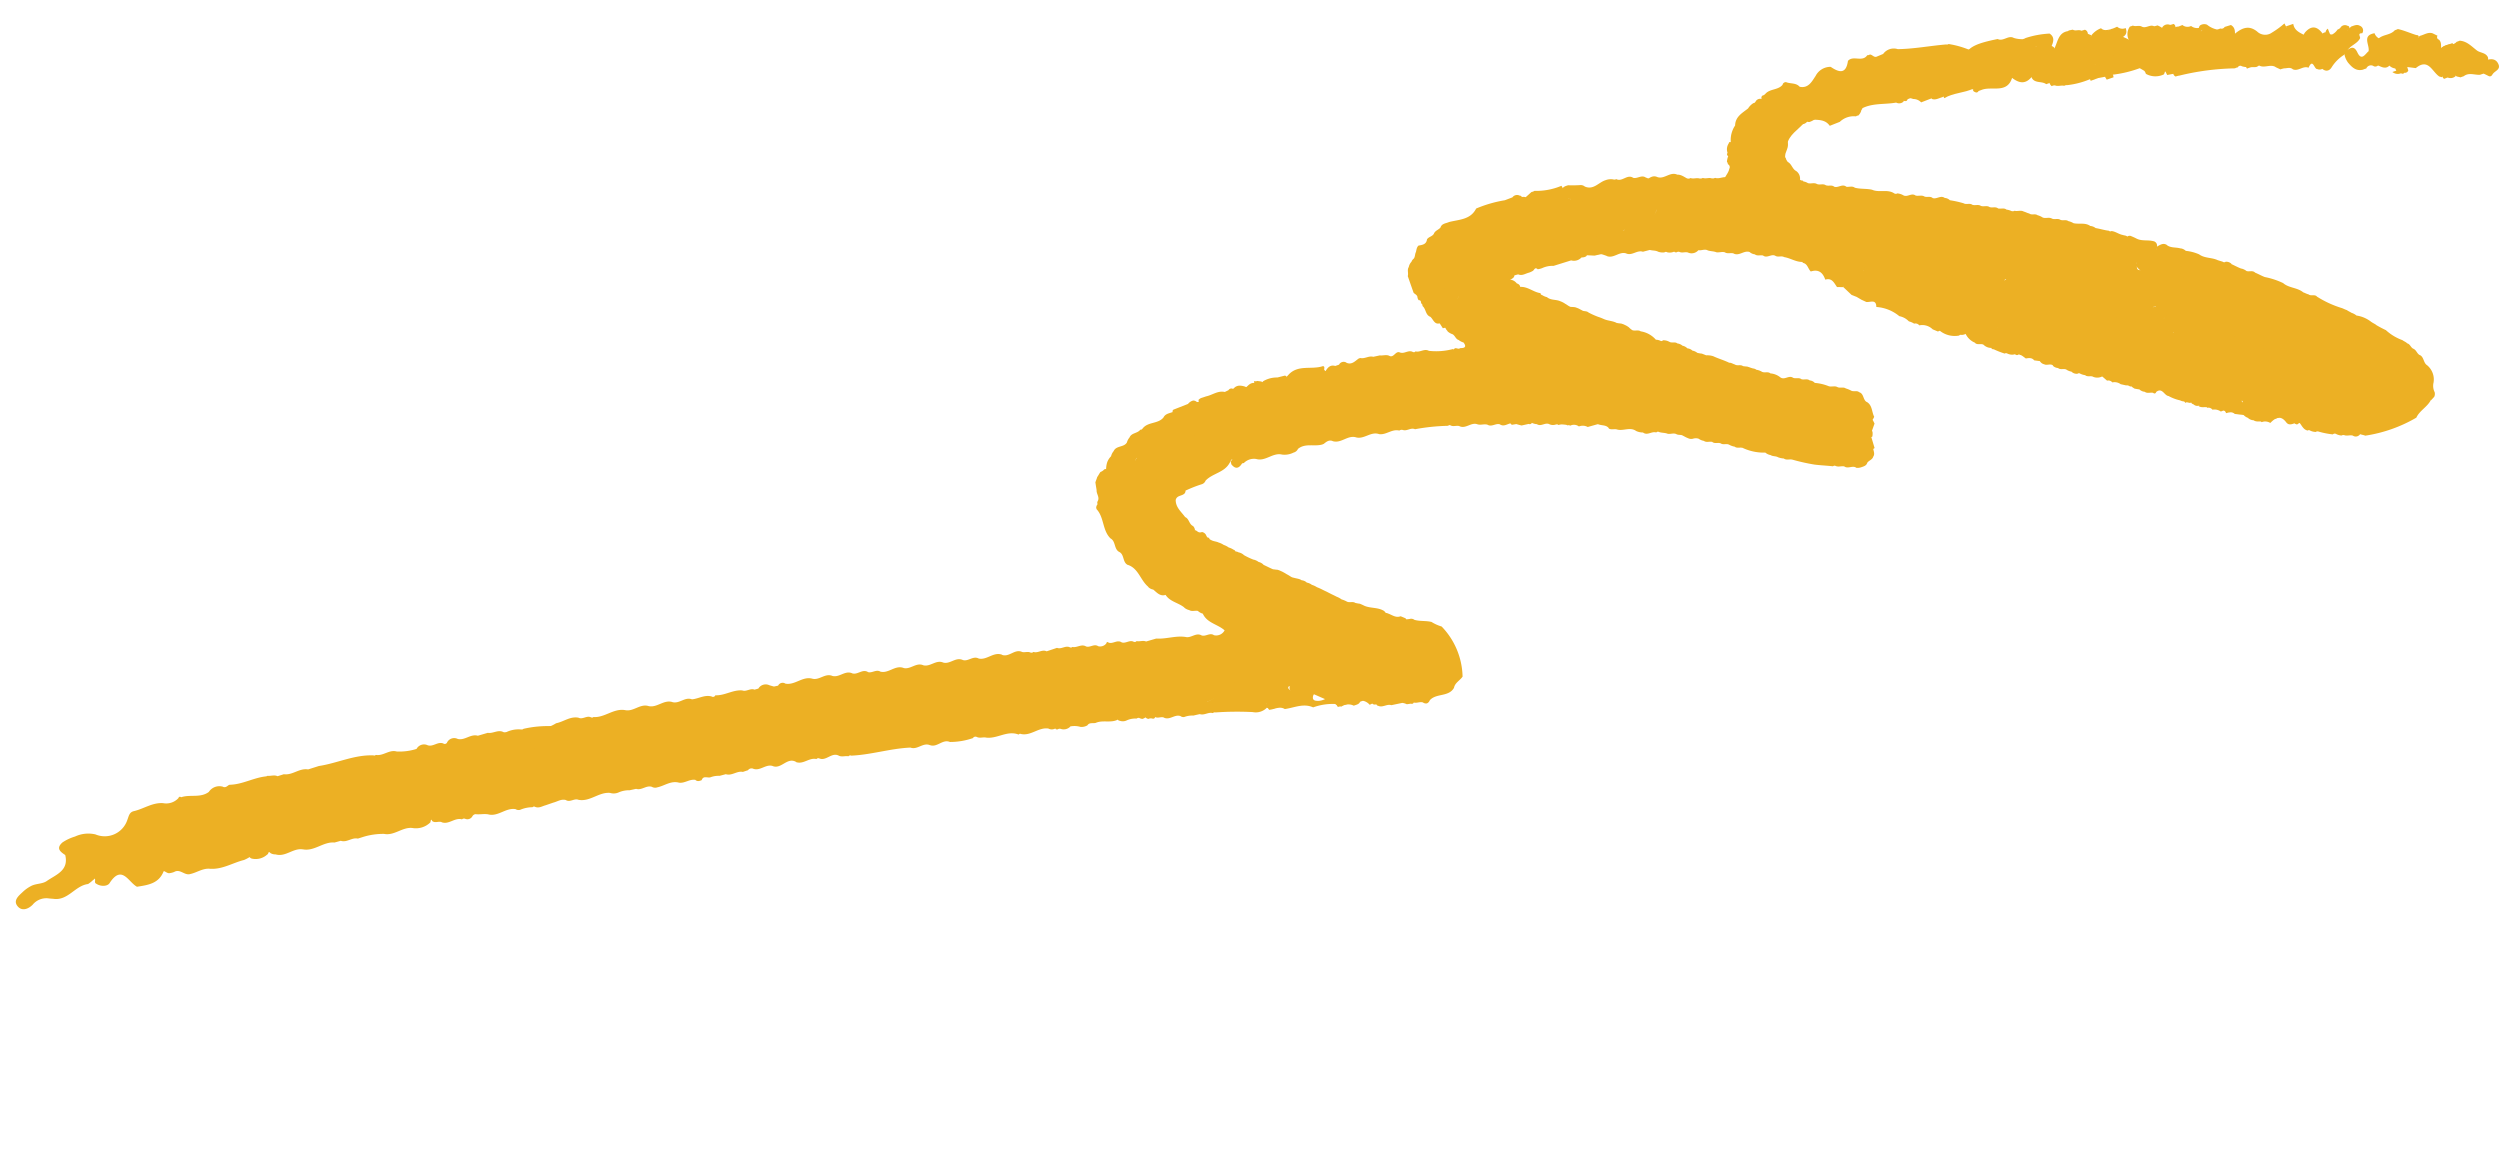 <svg xmlns="http://www.w3.org/2000/svg" width="228.786" height="106.061" viewBox="0 0 228.786 106.061">
  <g id="Group_26150" data-name="Group 26150" transform="matrix(0.946, -0.326, 0.326, 0.946, -4.518, 65.302)" style="mix-blend-mode: normal;isolation: isolate">
    <path id="Path_25962" data-name="Path 25962" d="M41.056,10.514a.271.271,0,0,1,.294.036.52.52,0,0,0,.7.008.389.389,0,0,1,.328-.1c.362.18.779.211,1.13.414l-.023-.01c.784.513,1.727-.078,2.521.362l-.016-.021a.5.5,0,0,0,.391.214,2.87,2.87,0,0,1,1.149.146.176.176,0,0,1,.224.039c.284.263.635.154.961.18h.742c.4.036.815-.1,1.18.161l-.023-.016c.289.362.784.089,1.1.357l-.034-.018c.935.573,2.018-.06,2.972.365a1.1,1.1,0,0,0,.753.216,2.367,2.367,0,0,1,1.024.141l.6.07c.435.326,1.016-.039,1.445.313l-.016-.01a.6.6,0,0,0,.456.2c.669.083,1.386-.19,2.013.245.474.24,1.026-.016,1.5.245l-.021-.029c.112.245.328.253.552.24.281-.367.552-.008.831.013a2.083,2.083,0,0,1,.844.146c.2.016.4.031.591.044.466.349,1.068.023,1.544.313.164,0,.328,0,.49.005a.4.4,0,0,1,.49.018l-.023-.016c.529.474,1.26-.036,1.8.372l-.021-.013c.643.589,1.55-.372,2.169.365l-.029-.01c.557.466,1.294-.013,1.867.359a.22.22,0,0,1,.26.023c.523.477,1.281-.2,1.789.365h0c.227.211.552.177.8.326a.216.216,0,0,1,.266.029c1.753.518,3.6.544,5.357,1.065l-.008-.005c.521.443,1.247-.086,1.763.375l.013.005c.547.438,1.281-.177,1.818.323l-.026-.013a6.425,6.425,0,0,0,2.128.357l-.021.013a.271.271,0,0,1,.391.01l-.005-.005c.211.214.521.182.766.318l-.036-.016c.919.505,2.094-.005,2.956.737a.178.178,0,0,1,.229.023c.794.482,1.732-.083,2.534.346l-.021-.018a.652.652,0,0,0,.6.216,2.144,2.144,0,0,1,1.461.284,1.941,1.941,0,0,1,.787.336,1.1,1.1,0,0,0,.633.065c.273-.219.529.023.8.034.719-.06,1.32.513,2.055.367.951-.094,2.182,1.031,2.768-.643.052-.148.224-.154.211-.109-.419,1.346,1.294.294,1.294,1.159,2.05.9,4.683,1,5.831.227a2.281,2.281,0,0,1-.625.547c-.828.542-.62.969.214,1.1a11.211,11.211,0,0,0,2.776.487.934.934,0,0,0,.578-1.109c.214.315-.081.641.1.914-.122.185.711.133.107.451a.525.525,0,0,0-.034.425,1.666,1.666,0,0,0,.425.227c.836.039,1.755.323,2.2-.753-.029-.081-.047-.135-.052-.159-.034-.193-.328-.388-.042-.578.161-.107.2-.06.078.055a.354.354,0,0,0-.057.453c.411.443.026,2.565,1.521.724.133-.164.164-.167.128.021,0,0,1.755,1.615,1.753,1.62a.554.554,0,0,0,.289.31c.555.234,1.18.018,1.729.279a1.828,1.828,0,0,0,.43.031c.552-.125.664.359.912.659a2.894,2.894,0,0,0,.445.1c1.07.042,2.222-.211,3,.854.24.242.615.13.872.331l-.018-.021a.456.456,0,0,0,.333.214.492.492,0,0,0,.344-.2l-.016.018c.786-.451,1.763.323,2.508-.393l-.039.034c.247-.43.768-.451,1.109-.74l-.034.031a6.8,6.8,0,0,0-.318-4.961l.01.008a3.667,3.667,0,0,1-.753-.708l.034.026c-.453-.307-1.013-.4-1.458-.721l.021.021a.491.491,0,0,0-.393-.229,2.5,2.5,0,0,1-.461-.122,6.58,6.58,0,0,0-1.313-.438c-1.206-.042.419-.521-.115-.625a.538.538,0,0,0-.219-.406l.021.013c-.414-.409-1.016-.526-1.44-.914-.1-.107-.214-.211-.326-.31a3.3,3.3,0,0,1-.385-.216l.016.01c-.177-.234-.521-.164-.706-.383h0a2.431,2.431,0,0,0-.391-.341l.021.021a1.846,1.846,0,0,0-.352-.388l.005.005c-.117-.125-.237-.245-.359-.362l.005.005c-.115-.122-.237-.24-.349-.365h0c-.125-.115-.242-.234-.357-.354h0a4.79,4.79,0,0,0-.378-.349l.013.013a1.685,1.685,0,0,0-.38-.365l.018.018a1.058,1.058,0,0,0-.393-.365l.026.029a.782.782,0,0,0-.393-.378l.026.034c-.148-.232-.406-.323-.615-.477a.754.754,0,0,1-.273-.24,3.61,3.61,0,0,0-.245-.284c-.078-.1-.161-.193-.245-.286s-.18-.174-.271-.263c-.049-.039-.1-.076-.151-.112a2.4,2.4,0,0,1-.339-.167l.01.029c-.266-.229-.5-.492-.76-.729l.036.023a.894.894,0,0,0-.357-.4l.021.021a1.216,1.216,0,0,0-.383-.372l.021.026a6.615,6.615,0,0,1-.745-.734l.029.023a1.006,1.006,0,0,0-.378-.383l.021.029a.553.553,0,0,0-.4-.227,6.609,6.609,0,0,1-2.474-.435c-.375-.6-.32-1.625-1.43-1.531-.716.06-1.7-.19-1.4,1.146.047.214-.24.172-.391.208-.966.229-2.3.221-1.177,1.807a.5.5,0,0,0-.352.354c.1.839.9,1.18,1.279,1.818l-.029-.026a1.085,1.085,0,0,0,.375.385l-.026-.029c.185.258.516.208.75.359L110.9,14.4a1.072,1.072,0,0,0,.357.4l-.005-.01c.078.943.974,1.359,1.388,2.1a.869.869,0,0,1-1.089.086l.023.013c-.281-.375-.784-.086-1.1-.367l.026.021c-.4-.458-1.026-.036-1.464-.365l.031.021c-.81-.427-1.755-.383-2.586-.737l-.964-.047c-.227-.208-.552-.164-.8-.315l-.13.036-.128-.044c-.294-.354-.8-.062-1.109-.357l.023.016c-.294-.367-.781-.1-1.115-.344l.013.031c-.089-.169-.18-.177-.271-.005l.013-.031a.716.716,0,0,1-.8-.023l.023.016c-.279-.372-.787-.078-1.091-.372l.023.016c-.326-.362-.826-.122-1.19-.352l-.117.026-.1-.06c-.315-.328-.807-.06-1.135-.344l-1-.008c-.32-.328-.815-.076-1.156-.341l-.146.029-.133-.065c-.206-.206-.526-.146-.742-.326l.023.013c-.536-.495-1.287.122-1.828-.349l.039.016c-.643-.555-1.495.039-2.162-.388l.026.021c-.4-.458-1.026-.026-1.453-.375l.029.021c-.521-.51-1.26.021-1.8-.385l.023.016c-.531-.482-1.26.018-1.813-.365l.029.023c-.526-.51-1.26,0-1.815-.372l.031.018c-.638-.557-1.492.052-2.151-.4l.021.013c-.294-.354-.784-.091-1.112-.346l.031.018c-.385-.484-1.026-.026-1.443-.393l.026.016c-.529-.482-1.261.029-1.807-.372l.023.016c-.534-.479-1.26.013-1.818-.359l.031.021c-.771-.563-1.724.057-2.513-.4l.018.016a.458.458,0,0,0-.7-.055L72,8.321c-.13-.086-.258-.175-.383-.268l.029.023a.779.779,0,0,0-1.057-.044l-.362-.021c-.318-.279-.781-.034-1.1-.31l.026.016c-.792-.359-1.688-.065-2.485-.388h.008a.236.236,0,0,1-.367-.01h0c-.55-.375-1.206-.188-1.8-.339h.013c-.531-.448-1.258.055-1.8-.362l.016.008c-.664-.471-1.495.068-2.167-.354l.023.016c-.659-.508-1.495.049-2.169-.365l.029.018c-.94-.544-2.018.047-2.974-.362l-.122.018-.1-.065c-.3-.31-.787-.034-1.089-.339l.018.01c-.677-.406-1.417-.1-2.12-.2a3.438,3.438,0,0,1-1.734-.036c-.964-.253-1.5.2-1.557.958.813-1.443-.729-1.289-1.518-1.716-.378-.414-.953-.172-1.383-.414l-.948-.044c-.56-.393-1.26.036-1.826-.315l.023.026A.73.73,0,0,0,42.08,3.4h.005a.24.24,0,0,1-.37,0h.005c-.419-.378-1.026.023-1.445-.346l.016.01a.776.776,0,0,0-1.057,0h.01a5.142,5.142,0,0,1-1.81-.372l.008.005c-.581-.411-1.3.005-1.9-.326l-.122.023-.109-.057c-1.622-.633-3.365-.4-5.032-.706l-1.034-.026c-.706-.391-1.526.057-2.237-.307L26.4,1.282c-.232-.234-.568-.2-.844-.331l-.143.005C24.29.69,23.112.956,22,.592L21.883.6c-.174.062-.346.125-.513-.021L21.4.589a1.149,1.149,0,0,0-1.409.005l.026-.01C19.1.9,18.315.232,17.443.229l.016.026c-.1-.154-.206-.146-.31,0l.016-.026A1.518,1.518,0,0,1,15.7.2H15.7c-.9-.385-1.854-.078-2.774-.18-.425-.039-.578.289-.807.555a2.178,2.178,0,0,1-3.2.31A2.882,2.882,0,0,0,7.088.464,4.2,4.2,0,0,0,5.827.6c-.75.313-.466.737-.133,1.169C5.557,3.238,4.3,3.188,3.33,3.467c-.49.141-1.026-.125-1.547-.029a3.274,3.274,0,0,0-.839.25c-.477.216-1.122.438-.9,1.076.2.573.8.6,1.346.336A1.627,1.627,0,0,1,2.9,4.993c.146.076.294.138.443.2,1.206.646,2.284-.487,3.461-.234A3.2,3.2,0,0,0,7.4,4.745c.047.042.164-.161.148.023-.008.091-.112.2-.086.328.3.464.93.659,1.227.427C10.325,4.24,10.346,6,10.953,6.652c.982.172,1.964.385,2.755-.529.081-.094.242.294.464.323a1.608,1.608,0,0,0,.445.034c.609-.122.779.643,1.32.659.641.078,1.31-.159,1.927.164l-.026-.016c1.034.422,2.117.146,3.167.24a3.273,3.273,0,0,0,.573-.086.337.337,0,0,0,.2.227l-.021-.008a1.566,1.566,0,0,0,1.44.078c.1.036.174-.333.3-.021a.829.829,0,0,0,.448.276L23.9,7.98c.773.56,1.724-.049,2.516.388l-.026-.021c.935.557,2.013-.057,2.964.367.2.013.393.026.591.036.461.359,1.068.023,1.544.32l.55.013a6.3,6.3,0,0,1,1.859.362l-.023-.013c.833.508,1.813-.062,2.656.352a1.873,1.873,0,0,0,1.672.06c.1-.021.081-.234.245-.2.232.055-.086-.109-.005.13.2.292.576.167.794.385l-.018-.008c.55.448,1.281-.034,1.844.357Z" transform="translate(0 13.876)" fill="#ecb024"/>
    <path id="Path_25963" data-name="Path 25963" d="M50.134,8.87l-.109.036-.1-.047a1.067,1.067,0,0,0-.385-.253,2.3,2.3,0,0,0-1.078-1.182l.021.013c-.177-.245-.518-.18-.719-.38h.008a1.578,1.578,0,0,1-.2-.333l-.117-.156c-.089-.1-.182-.188-.276-.276l-.156-.117A3.131,3.131,0,0,1,46.671,6l.013.026c-.286-.339-.729-.466-1.039-.768l-.008-.005a4.786,4.786,0,0,0-.391-.333l.018.018a7.641,7.641,0,0,1-.763-.716l.031.034c-.094-.18-.289-.219-.438-.32-.086-.094-.172-.185-.26-.279s-.193-.177-.3-.26a2.909,2.909,0,0,0-.372-.159c-.174-.12-.263-.315-.411-.458l.018.016a1.929,1.929,0,0,0-.365-.378l.013.01c-.31-.294-.794-.346-1.026-.747l-.029-.018a1.43,1.43,0,0,1-.336-.315.144.144,0,0,1-.065-.2C40.373.857,40.058.188,39.389,0,37.313.352,35.443,1.375,33.4,1.849a.62.62,0,0,0-.357.883c.375.768.734,1.6,1.87,1.474a3.075,3.075,0,0,1-1.477.422c-.154-.047-.307-.086-.461-.133-.594-.182-1.182-.341-1.716.229.234-.411,1.544-.578.438-1.359a5.911,5.911,0,0,1-2.136-.57l.023.013c-.32-.359-.82-.112-1.175-.354l-.117.039-.115-.047c-.3-.365-.8-.086-1.128-.349l.023.036c-.328-.411-.724.276-1.057-.068l.01.005c-.224-.229-.555-.2-.82-.333-.2-.023-.409-.047-.612-.073-.349-.245-.807-.057-1.162-.286h-.148c-.4.115-.81.372-1.206-.018l.023.01a.472.472,0,0,0-.7-.047c-.122,0-.245,0-.367,0-.388-.279-.7-.081-.99.151-.255-.13.187-.378-.081-.505-1.078,0-2.068-.88-3.193-.3L16.8.651a4.672,4.672,0,0,1-.617.3c-.628.336-1.284-.063-1.914.073-.151.018-.3.047-.448.078-.411.115-.675-.122-.922-.4A3,3,0,0,0,12.58.391a1.742,1.742,0,0,0-.393-.214.754.754,0,0,0-.443-.01,5.63,5.63,0,0,0-.622.292C9.585.422,9.5.471,9.405,1.495c.125.505-.758.7-.432,1.219s.8-.138,1.136,0a3.753,3.753,0,0,1-3.365.068,1.145,1.145,0,0,0-1.6.255c.115.659-.151.88-.781.68-.193.036-.159.508-.383.323C2.043,2.446,1.451,2.513.308,4.521c-.073.448,1,1.047-.188,1.362-.141.036-.167.3-.034.451a1.084,1.084,0,0,0,1.141.2c.912-.185,1.9-.9,2.565.411a.986.986,0,0,0,.1.44.718.718,0,0,0,.628.24,11.423,11.423,0,0,1,1.464-.052.554.554,0,0,0,.427-.206L6.4,7.376c.828-.44,1.9-.125,2.636-.844.138,0,.125-.286.328-.172-.221.026-.219.2-.247.365.169.482.448.628.888.3A.178.178,0,0,1,10.225,7a1.291,1.291,0,0,1,1.224.023l-.023-.013c.724.516,1.633-.081,2.365.388a1.8,1.8,0,0,0,1.055.172.613.613,0,0,0,.49-.182h-.01c.81-.315,1.482.3,2.24.339l.151-.01c.289-.1.578-.221.857.026l-.021-.01c.651.5,1.49-.083,2.146.378l-.01-.005c.641.451,1.479-.089,2.107.419.583.3,1.276-.086,1.849.294a.383.383,0,0,1,.331.057c.32.242.773,0,1.078.3l-.016-.008a18.775,18.775,0,0,1,2.972.693.179.179,0,0,1,.234.049c.206.206.526.151.747.323l-.026-.016c.458.471,1.141-.005,1.617.38.26.208.63.148.891.362l-.018-.01c.3.344.784.078,1.1.346l-.026-.018c.245.326.6.2.922.227.167,0,.4.073.495-.016.716-.659,1.011-.2,1.25.443a1.254,1.254,0,0,0,.563.443l-.026-.013c.276.372.787.07,1.083.38l-.016-.01a.814.814,0,0,0,.594.227,5.138,5.138,0,0,1,.839.328,1.469,1.469,0,0,0,.461.12c.938-.742,2.18-.023,3.133-.641-.367.365-1.057.518-.925,1.266.211.4.8.367.94.846L42.8,14.85c.174.258.516.2.729.38l-.021-.016c.487.341,1.214.141,1.607.7a1.485,1.485,0,0,0,.586.344l-.039-.01c.281.425.81.128,1.146.393a.2.2,0,0,1,.258.044c.214.167.49.227.693.409.232.133.536.083.742.289h-.005c.125.135.313.159.458.26.081.086.164.172.245.26s.174.164.263.245a.694.694,0,0,0,.333.125.827.827,0,0,1,.5.174l-.01-.01a1.135,1.135,0,0,0,.4.352l-.031-.034c.167.281.508.219.737.383l-.026-.018c.159.271.513.2.711.4l-.013-.008c.18.227.521.151.7.378h.005a1.451,1.451,0,0,0,.414.32l-.031-.034c.151.284.508.211.711.406l-.016-.01a4.568,4.568,0,0,0,1.813,1.065l-.021-.013A1.006,1.006,0,0,0,56.02,22L56,21.97c.146.224.435.247.6.44a1.71,1.71,0,0,0,.487.289l-.029-.016c.172.268.513.208.734.38l-.021-.018a17.991,17.991,0,0,0,1.789,1.1l-.016-.008c.505.247,1.031.451,1.539.693a.221.221,0,0,1,.24.049c.211.206.526.156.755.313l-.026-.021c.242.362.766.135,1.01.49a1.026,1.026,0,0,0,.458.094c.237,0,.479.016.638-.214l-.023.018c.219-.177.563-.112.729-.385l-.036.036c.232-.148.219-.393.247-.625.094-.383-.8-1.016.292-1.149a1.289,1.289,0,0,0,.164-.43c-.292-.646.273-.875.591-1.227-.076-.513.2-1.073-.221-1.531l.016.031c-.279-.31.029-.828-.388-1.091l.042.044c-.138-.284-.508-.2-.682-.425h0a2.7,2.7,0,0,0-.393-.339l.023.023c-.169-.25-.518-.177-.706-.393h0c-.2-.206-.523-.156-.737-.341l.016.013a4.3,4.3,0,0,0-1.115-.7L62,17.09a.7.7,0,0,0-.388-.385l.034.036c-.154-.292-.505-.221-.721-.4l.023.016c-.167-.255-.516-.182-.706-.4h.005c-.279-.323-.784-.016-1.052-.367l-.008-.008a1.627,1.627,0,0,0-.771-.659l.031.021c-.148-.276-.51-.2-.7-.414h0a1.3,1.3,0,0,0-.411-.328l.023.034a.587.587,0,0,0-.273-.247,3.176,3.176,0,0,1-.3-.229c-.052-.036-.1-.073-.154-.112a3.43,3.43,0,0,1-.344-.161l.016.029c-.146-.271-.51-.185-.677-.419l-.01-.005c-.138-.1-.242-.255-.417-.31l.026.034c-.38-.391-.836-.7-1.221-1.076a1.819,1.819,0,0,0-.583-.286c-.1-.091-.211-.182-.318-.273a2.451,2.451,0,0,1-.365-.2l.008.021a1.006,1.006,0,0,0-.388-.372l.026.026a.777.777,0,0,0-.4-.372l.029.026a.846.846,0,0,0-.367-.4l.023.023a.852.852,0,0,0-.4-.37l.031.034c-.135-.281-.508-.193-.672-.427l-.01-.005a1.061,1.061,0,0,0-.5-.3Z" transform="translate(109.052 9.879)" fill="#ecb024"/>
    <path id="Path_25964" data-name="Path 25964" d="M27.364,9.744a.216.216,0,0,1-.232-.1c-.128-.091-.255-.185-.383-.279l.023.023c-.43-.443-1.1-.555-1.464-1.089l.031.031A3.966,3.966,0,0,0,24.247,7.6l.023.013a.877.877,0,0,0-.385-.38l.031.034c-.352-.279-.857-.323-1.122-.734l.042.042c-.237-.349-.576-.26-.9-.2-.206.1-.169.393-.385.484.125-.128.182-.3.32-.432a.422.422,0,0,0-.112-.622l.031.026c-.438-.318-1.029-.344-1.419-.753h0A4.758,4.758,0,0,0,20,4.725l.01.01a.34.34,0,0,0-.385-.1,1.068,1.068,0,0,0-.578.813c-.1.464-.357.047-.536.081-.661.049-1.151.292-.964,1.057.289,1.177,1.2.74,1.943.7a.559.559,0,0,1,.26-.12.957.957,0,0,0-.263.161,2.611,2.611,0,0,0,2.349,1.9c.406.023.8-.279,1.2-.036.023.495-.451.51-.7.737-1.214.643-1.307,2.052-2.065,3.011a29.766,29.766,0,0,0,4.5,3.485c.971.07,1.219,1.115,1.974,1.471.18.154.336.328.521.474a3.2,3.2,0,0,0,1.125.44c.133.008-.172.034-.161.154-.055.211-.151.242-.294.055A3.543,3.543,0,0,0,27.2,18.3c-.18-.143-.331-.315-.51-.458a4.107,4.107,0,0,1-1.3-.974c-1.617-.7-2.667-2.37-4.513-2.669-.406.323-.414-.055-.508-.3a.966.966,0,0,0-.43-.125,2.235,2.235,0,0,0-.352.042,5.869,5.869,0,0,1-.979.042c.255-.151.5-.31.513-.654-.758-1.589-2.563-1.883-3.732-2.99-.888-.839-2.078-1.346-3.013-2.175-1.352-.831-2.893-1.388-3.9-2.711a2.817,2.817,0,0,0-.284-.169c-.245-.143-.93-.138-.214-.617a1.124,1.124,0,0,0-1.362-.706c-.245.01-.677.883-.693-.159-.547-1.156-1.82-.536-2.505-1.2.039-.042.32-.175.315-.385-.016-.669,1.234-1.4.128-1.94C2.9-.325,2.232.4,1.842,1.3a2.958,2.958,0,0,0-.1.336C1.581,2.42.727,2.608.375,3.22c-.2.349-.565.719-.255,1.122.253.328.646.135.979,0,.8-.318,1.391-.388.852.774A5.626,5.626,0,0,1,.9,6.077.98.98,0,0,0,.649,7.238a2.182,2.182,0,0,0,1.479.938c.648-.146,1.112-.771,1.807-.7-.422.161-1.042.063-1.18.742A1.638,1.638,0,0,0,3.336,9.3L3.29,9.27c.13.3.5.216.69.427l-.005-.005a1.01,1.01,0,0,0,.781.56c1.287-.646,1.362-.857.729-2.091.4.016.451.318.51.6.07.331-.122.729.227.987.294.219.716-.07,1,.227-.552-.008-1.281-.482-1.573.3-.255.682.573.76.919,1.109a1.5,1.5,0,0,0,.352.339,2.8,2.8,0,0,0,1.818.156c-.148.344-.453.586-.359.971a.592.592,0,0,0,.3.365l-.047-.031c.2.232.594.1.75.4l-.039-.013a.753.753,0,0,0,.4.367l-.031-.036c.138.294.505.214.7.422l-.01-.005a1.222,1.222,0,0,0,.406.341l-.031-.023a.669.669,0,0,0,.474.372.191.191,0,0,1,.221.065,1.411,1.411,0,0,0,.406.294l-.031-.031c.138.284.508.2.68.427h.005a.988.988,0,0,0,.667.221,7.174,7.174,0,0,0,1.669-.425,1.279,1.279,0,0,1,.281-.122.628.628,0,0,0,.112.047s-.026.125-.039.122-.164-.052-.164-.052-.148.055-.159.06c-.635.909.794,1.19.581,1.969.031.073.065.146.1.219l.148.188q.207.121.422.227l-.023-.01a.81.81,0,0,0,.4.367l-.031-.039c.159.294.505.229.734.388L17.2,18.9c.094.146.2.161.313.021l-.01.005c.675-.229.583.552.951.724a3.906,3.906,0,0,0,.878.724l-.013-.008a.862.862,0,0,0,.3.208,4.789,4.789,0,0,0,.477.307c.13.01.26.021.388.029.2.091.232.31.346.464l-.078.039c.154.214.409.227.622.323.492.174,1.167.005,1.365.729a.9.9,0,0,0,.344.31c.557.115,1.24.633,1.412-.385.07-.289.255-.1.2-.06-.4.313-.341.779-.3,1.229a.9.9,0,0,0,.3.365l-.029-.01a.8.8,0,0,0,.406.359l-.021-.042c.143.258.422.284.659.378,1.276.148,2.708.7,3.193-1.2-.01.018.076-.1.076-.1s-.021.057-.029.07a6.546,6.546,0,0,0-.568,2.06.657.657,0,0,0,.24.4l.24.052.245-.018c2.026.008,3.776.5,4.628,2.6.112.232.365.3.542.464h0a13.14,13.14,0,0,0,4.982-.042l-.036.013c.5-.526,1.281-.6,1.8-1.107l-.008.036c.13-.068.258-.135.385-.206a.635.635,0,0,0,.174-.385,1.3,1.3,0,0,1,.169-.831l-.01.021a1.69,1.69,0,0,0-.021-1.766l.018.026c-.271-.32-.018-.8-.333-1.107V23.6c-.2-.2-.146-.521-.344-.721v-.005c-.229-.175-.146-.542-.425-.685l.031.029c-.062-.169-.211-.271-.307-.414l-.01-.016a4.507,4.507,0,0,1-1.146-1.38l.034.042a10.426,10.426,0,0,1-.716-.763l.021.021c-.086-.148-.224-.255-.32-.4L38.2,19.3a2.812,2.812,0,0,0-1.117-1.021l.021.013a1.459,1.459,0,0,0-.357-.391l.01.013c-.1-.133-.234-.242-.328-.383l-.016-.013c-.138-.1-.247-.227-.38-.331l.013.013a9.343,9.343,0,0,1-1.839-1.774l.039.034c-.133-.276-.508-.185-.661-.43l-.018-.013c-.143-.091-.25-.224-.385-.323l.01.013c-.359-.609-1.125-.8-1.474-1.419l.034.036a6.973,6.973,0,0,0-1.44-1.1l.021.018c-.268-.227-.5-.492-.766-.724l.044.036c-.146-.3-.505-.224-.714-.409l.018.013a1.215,1.215,0,0,0-.383-.372l.023.029c-.273-.224-.505-.487-.763-.727l.044.023a.654.654,0,0,0-.469-.375Z" transform="translate(182.795 18.985)" fill="#ecb024"/>
    <path id="Path_25965" data-name="Path 25965" d="M53.817,24.2c-.276-.042-.4-.641-.661-.365-.815.857-1.055-.01-1.143-.443-.143-.68.5-.578.935-.615.057-.005.117,0,.177,0a.219.219,0,0,0,.328.01,2.151,2.151,0,0,1,.362-1.052c-.013-.234-.232-.271-.367-.385l.008.005c-.328-.18-.526-.526-.872-.682a.179.179,0,0,1-.206-.1c-.38-.182-.716-.44-1.089-.638l.018.01A.9.9,0,0,0,50.9,19.6l.029.036c-.331-.505-.948-.492-1.4-.779h.005a1.6,1.6,0,0,0-.4-.339l.029.029c-.156-.263-.513-.182-.693-.406h0c-.19-.2-.523-.128-.7-.365l-.013-.005c-.211-.185-.526-.133-.729-.333l.008.005a1.617,1.617,0,0,0-.388-.354l.023.023c-.154-.25-.516-.161-.672-.409l-.021-.013c-.146-.089-.253-.227-.4-.315l.023.021c-.2-.255-.542-.2-.784-.362h-.148l-.133-.068a1.44,1.44,0,0,0-.409-.284l.034.034c-.156-.289-.505-.224-.729-.393l.026.018c-.167-.266-.513-.2-.719-.393l.016.008c-.188-.232-.521-.174-.729-.365l.016.01c-.185-.234-.521-.174-.727-.367l.016.008c-.18-.232-.521-.159-.706-.378h0a9.335,9.335,0,0,0-1.112-.68l.023.016a.73.73,0,0,0-.4-.365l.039.039c-.253-.435-.779-.12-1.089-.4l.026.018c-.154-.273-.51-.2-.7-.409l.008.005c-.2-.216-.523-.167-.742-.346l.023.013c-.266-.372-.784-.049-1.06-.391h0a1.291,1.291,0,0,0-.453-.328.255.255,0,0,1-.26-.091c-.458-.6-1.3-.49-1.815-.982l.023.016c-.461-.292-1.013-.4-1.466-.711L31.7,9.3c-.169-.284-.508-.229-.747-.37l.034.021c-.253-.427-.781-.107-1.083-.4l.023.016c-.167-.258-.516-.185-.708-.4h.005c-.193-.211-.523-.151-.721-.354l.008.005c-.2-.216-.523-.172-.75-.336l.018.021a1.01,1.01,0,0,0-.357-.3A2.394,2.394,0,0,1,27.1,6.85c-.057-.057-.115-.109-.172-.167a4.039,4.039,0,0,0-1.279-.549c-.367-.115-.8.1-.823-.742-.016-.609-.93-.292-1.419.078-.466.974-.815-.307-1.242-.068a1.23,1.23,0,0,0-.44.13c-1.99-.656-4.128-.284-6.133-.883a1.34,1.34,0,0,0-1.578.445,1.836,1.836,0,0,1-.4.5c.016-.013-.1.1-.1.1l.081-.083a2.365,2.365,0,0,0,.365-.432A.96.96,0,0,1,14.3,4.108a1.033,1.033,0,0,0-.063-1.656c-.12-.112-.245-.221-.37-.326l.021.01c-.3-.344-.784-.083-1.109-.344l.031.018c-.4-.508-1.078.06-1.495-.383a.369.369,0,0,1-.284-.073,1.373,1.373,0,0,0-.688-.154c-.659-.016-1.333.516-1.971-.07A.575.575,0,0,0,8.03.873,10.846,10.846,0,0,1,6.965.522C6.73.517,6.491.491,6.316.7a1.192,1.192,0,0,0,.456,1.068A2.208,2.208,0,0,0,8.816,3.137C8.29,2.863,7.8,3.1,7.342,3.061c-.927-.081-.99-.6-.578-1.3-.7-.5-1.354-1.349-2.32-.727-1.06.682-1.221-.1-1.521-.766A1.361,1.361,0,0,0,2.451.131C.787-.45,1.233,1.05,1.061,1.691.766,2.782-.525,3.631.238,5.017a1.238,1.238,0,0,0,.925.685,1.456,1.456,0,0,0,2.344-.344c.177-.146.068-.406.224-.56a.1.1,0,0,1,.023.089,1.216,1.216,0,0,1-.328.56C3.816,6.712,5.178,6.52,5.991,7.16a.609.609,0,0,0,.458.031c1.018-1.359,2.557-.93,3.909-1.146.4.1.615-.193.888-.391.083-.06.117.005-.005.07-.333.172-.609.576-1.055.227-.643.1-1.156.846-1.93.357a.576.576,0,0,0-.891.206c-.2.443.078.763.464.984.13.094.258.193.383.294l-.026-.01c.521.477,1.258-.052,1.789.38l-.01-.005c.432.388,1.044,0,1.49.344.216.016.432.034.651.049.211.151.482.2.664.4a1.241,1.241,0,0,0,.526.247.218.218,0,0,1,.24.073.993.993,0,0,0,.68.146c.745-.057,1.524-.24,2.031.565.247.2.622.078.852.333h0c.211.169.487.24.693.422.24.13.539.094.758.279L18.528,11c.188.237.521.182.734.365l-.023-.013c.406.43,1.026.005,1.451.367l-.018-.013a.886.886,0,0,0,.4.362l-.034-.036c.154.289.505.221.724.4l-.026-.016c.26.383.787.06,1.065.4H22.8c.19.208.523.141.711.359h0c.5.268.852.76,1.406.951,1.008.216,2.263-.107,2.352,1.682.023.456,1.487.672,2.349.68.547,0,.271.242.227.453A3.327,3.327,0,0,0,32.084,18c-.685.4-1.831.854-1.164,1.654.781.935,1.589-.385,2.406-.5-.164.229-.849.318-.443.867a.93.93,0,0,0,1.266.286,7.628,7.628,0,0,0,2.19-1.43c-.115-.982.573-1.32,1.313-1.565.182-.06.542.31.526.315-1.042.367-.177,1.8-1.326,2.141,1.047.034,1.766.857,2.766.688.2-.034.26.339.276.573,0,0,.12.125.117.128a.539.539,0,0,0,.336.068.267.267,0,0,0,.258-.2,1.792,1.792,0,0,1,1.427.737c-.143.612.6.477.727.865.648.5,1.1,1.453,2.188.935.081,1,1.055,1.091,1.623,1.6,2.4,1.43,4.55,3.266,7.178,4.315a.682.682,0,0,0,.591-.662c-.076-.211-.156-.419-.453-.3.219-.2.385.112.589.057.552-.471,1.432-.669,1.383-1.641.156-.174.37-.159.568-.19a2.224,2.224,0,0,0,.43-.094,2.7,2.7,0,0,0,.586-.3.939.939,0,0,0,.286-.328c-.208-.346-.406-.836-.914-.5-.742.49-1.346.6-1.888-.266-.206-.323-.628-.247-.964-.328-.456-.109-.208-.435-.154-.69Z" transform="translate(148.638 1.992)" fill="#ecb024"/>
    <path id="Path_25966" data-name="Path 25966" d="M11.027,5.534c-.286-.109-.935.279-.719-.5.065-.232.211-.419-.1-.55-.206-.086-.5-.094-.417-.422.01-.042.313-.026.477-.008.549.065.951-.323.656-.682-.758-.93.1-1.18.518-1.633.537-.581.542-.578-.43-1.044.359-.279.776-.089,1.148-.177A.188.188,0,0,0,12.074.2l.013.01A.527.527,0,0,0,11.394.13l-.74.023A11.521,11.521,0,0,0,7.928.015C7.1.822,6.123.45,5.18.375c-.315.031-.672-.1-.914.229L4.3.585c-.234.148-.55.112-.758.323h.005c-.211.232-.557.122-.789.307-.206.419-.568.344-.922.286-.219.1-.3.313-.419.49l.01-.013c-.159.143-.2.378-.38.505a.693.693,0,0,0-.333.25L.734,2.7a.928.928,0,0,0-.383.38l.031-.031C.107,3.234.172,3.586,0,3.82q0,.809.008,1.617c.07.154.227.271.208.464a.572.572,0,0,0,.01.331.171.171,0,0,1,.13.25l.013.161a.134.134,0,0,1,.005.193c.24.357-.018.867.365,1.177L.721,7.984c.216.315.1.912.734.87C3.208,8.26,3.3,7.964,2.037,6.8c.995-.672,2.224-.359,3.219-.857.3-.148.794-.151.734-.6-.073-.531-.6-.453-.977-.513,1.005-.578,2.25-.349,2.831-.706-1.8,1.518-4.461,2.742-6.128,5.175a.8.8,0,0,0,.1.482l-.036-.021a1.3,1.3,0,0,0,.339.406v-.005c.208.193.135.542.388.708l-.023-.026a1.344,1.344,0,0,0,.362.385l-.005-.01c.143.43-.01.549-.422.4l-.169.005L2.1,11.542c-.151-.117-.263-.091-.344.083.315.6-.06.672-.529.708a.381.381,0,0,0-.391.464.6.6,0,0,0,.469.474c.2.042.646.339.43-.326-.128-.393.268-.25.443-.216.341.065.669.188,1.005.284a.645.645,0,0,0,1.06.12A7.96,7.96,0,0,1,6,12c-.664-.641-1.224.425-1.659-.049a3.452,3.452,0,0,1-1.07-1.5c.94-.669,2.167-.484,3.2-.943.565-.253,1.261-.247,1.711-.771a1.462,1.462,0,0,1,1.13-.378c.133-.25.156-.484-.115-.667l.018.023A.886.886,0,0,0,8.5,7.1c-.273-.029-.537.12-.846.057C8,6.4,8.693,7.07,9.126,6.763c.263-.284.5-.143.732.055.977.1,1.271-.411,1.172-1.287Z" transform="translate(139.034 1.772)" fill="#ecb024"/>
    <path id="Path_25967" data-name="Path 25967" d="M7.81,2.768c.3-.039.7-.156.341-.487C7.5,1.69,6.829,1.136,5.774,1.641a2.208,2.208,0,0,1-1.625.3c.409-.583,1.12-.612,1.62-1.1C5.344.4,4.43,1.18,4.248.281A.822.822,0,0,0,3.578,0,3.481,3.481,0,0,0,2.021.69C1.44,1.068.88,1.482.312,1.883a.5.5,0,0,0-.307.307L0,2.32c.419.945-.143,2.005.336,2.946l-.005-.01C.714,5.67.3,6.282.687,6.693L.682,6.685c.4.4-.068,1.044.4,1.422l-.031-.039c.823.641.617,1.737,1.12,2.521l-.036-.036a.81.81,0,0,0,.365.4l-.013-.023c.247.388.4.885,1,.852a.376.376,0,0,1,.422-.227c.409.1.927.25.966-.349.047-.745-.677-.094-.94-.393a2.252,2.252,0,0,0-.5-.318c.654-.964,1.958-.258,2.615-1.055.013-.378-.815-.255-.49-.734.279-.411,1.547-.3,1.948.086.276.268.112.492-.912,1.208.586.508,1.07.1,1.563-.1A1.541,1.541,0,0,0,8.477,8.4a1.525,1.525,0,0,0-.362-.648c.346-.375-1.318-.031-.237-.675a.591.591,0,0,0-.042-.432c-.294-.276-.107-.75-.425-1.016l.013.018c-.172-.578-.539-1.125-.307-1.774l.013-.018c.247-.362.685-.1.982-.3a.455.455,0,0,0,.161-.378c-.159-.138-.318-.276-.474-.414a.566.566,0,0,0-.3-.151c-.208-.031-.419-.016-.63-.031.156,0,.313-.005.469,0a.646.646,0,0,1,.466.177Z" transform="translate(105.181 14.158)" fill="#ecb024"/>
    <path id="Path_25968" data-name="Path 25968" d="M11.858.547c-.229.016-.456.031-.685.044-.24-.029-.281-.307-.482-.388l-.128.013L10.439.185C9.8.67,9.228-.255,8.6.1,8.04,1.209,7.486.847,6.931.1A1.529,1.529,0,0,0,5.35.443c-.464.344-.984.883-1.7.453L3.655.9C3.467.433,2.957.388,2.626.1a.3.3,0,0,0-.38.1L2.264.2C1.712.571,1.029.162.47.493A.542.542,0,0,1,.157.555.275.275,0,0,0,0,.81C.006.917.024.972.053.972A5.73,5.73,0,0,1,3.084,3.922a.652.652,0,0,0,.354.313A1.766,1.766,0,0,0,4.363,4c.148-.063.294-.13.44-.2.742-.268,1.271-.37,1.659.648.221.583,1.135.4,1.774.208,1.159-.245,2.2.323,3.3.487l-.021-.013a.588.588,0,0,0,.659.156c.323-.3.49-1.034,1.146-.383a5.271,5.271,0,0,0,1.422.927l-.029.052c.284.24.628.146.951.169a1.31,1.31,0,0,0,.753-.388c1.372-1.25,1.453-1.227,2,.531a.737.737,0,0,0,.448.156c1.448-.047,1.274-1.68,2.2-2.274.271-.174-.068-.508-.323-.659-.453-.268-.953-.443-1.4-.729a8.261,8.261,0,0,0-1.529-1.044l-.128.005L17.562,1.6c-1.435-.365-2.906-.568-4.318-1.037l.026.013A1.2,1.2,0,0,0,11.853.547Z" transform="translate(174.908 0)" fill="#ecb024"/>
    <path id="Path_25970" data-name="Path 25970" d="M8.024,3.372C8.537,2.184,7.331,2,6.857,1.406c.122-.281.529-.307.508-.839a9.069,9.069,0,0,1-2.6-.44A.471.471,0,0,0,4.1.145l-.109.06L3.87.2a1.529,1.529,0,0,0-.609.3C2.617.723,1.9.835,1.628,1.6l.01-.016a2.145,2.145,0,0,0-.38.357l.008-.008A2.356,2.356,0,0,0,.724,3.07a.66.66,0,0,0,.206.438,5.013,5.013,0,0,0,1.7.425C1.562,4.481,1.047,5.612.057,6.221a.6.6,0,0,0,.128.7H.542c.477-.388.951-.029,1.425,0A3.249,3.249,0,0,1,2.451,6.7c.247-.07.607-.3.648.177.013.156-.284.341-.586.669a8.7,8.7,0,0,1,3.037.787.839.839,0,0,0-.044-1.05l.01.018c-.216-.273-.156-.656-.367-.93A.822.822,0,0,1,5,5.851a1.768,1.768,0,0,1,.151-.336c.083-.1.161-.2.245-.3.042-.055.081-.109.12-.161a1.161,1.161,0,0,0,.159-.385c.01-.073.016-.143.026-.214A1.742,1.742,0,0,1,7.589,3.5a.666.666,0,0,0,.44-.13Z" transform="translate(170.195 0.736)" fill="#ecb024"/>
    <path id="Path_25971" data-name="Path 25971" d="M1.589,4.1c.24,0,.477.005.716.008a2.494,2.494,0,0,0,.69-.055c.4-.154.878-.344.091-.7-.326-.148-.156-.464.057-.445a3.69,3.69,0,0,1,2.25.484c.141.115.24.182.2.388-.036.19-.568.576.086.544.443-.021.909-.315.544-.945.273-.352.784-.339,1.057-.69a2.623,2.623,0,0,1,2.524.654c.339.326.792.531,1.086-.193.318-.787,1.091-.51,1.716-.513-.169-1.258-1.089-.146-1.5-.557.185-.646,1.018-.3,1.263-.9-.122-.492-.552-.2-.836-.281-.656-.154-1.458.38-1.971-.427a.691.691,0,0,0-.224-.4A8.714,8.714,0,0,0,7.592.01C7.248.039,6.878-.081,6.584.2L6.6.193C5.93.635,5.1.094,4.44.544L4.326.6,4.2.578C3.847.823,3.336.563,3.029.945L3.06.917a1.2,1.2,0,0,0-.391.359l.013-.01c-.411.38-1.05-.073-1.438.391l.031-.029A1.1,1.1,0,0,0,.888,2l.018-.01A1.538,1.538,0,0,0,.378,2.4,2.144,2.144,0,0,0,0,3.232a.6.6,0,0,0,.289.352c.424.193,1.086-.208,1.3.518Z" transform="translate(107.123 10.329)" fill="#ecb024"/>
    <path id="Path_25972" data-name="Path 25972" d="M.421.476,2.3,1.393c-.341.323-1.208.057-1.055.708C1.507,3.2.751,3.372.1,3.7c-.091.083-.12.161-.081.234s.073.107.107.107l-.016-.01a.207.207,0,0,0,.341.036l.357-.008c1-.005,2.086,1.138,2.995-.211C4.241,2.6,5.317,2.284,6.45,2.062c.143.031.284-.224.362-.1.068.1-.232.065-.271.221.3.831.4.841,1.563.18.315-.341.552-.7.2-1.151H8.294A8.529,8.529,0,0,0,6.106.885L5.963.906,5.817.9A2.683,2.683,0,0,1,5.062.513L5.08.521C4.687.1,4.059.544,3.658.14h0C1.752-.112,1.025-.037.421.474Z" transform="translate(193.45 2.53)" fill="#ecb024"/>
    <path id="Path_25973" data-name="Path 25973" d="M8.649,3.388c-.005-.216-.013-.432-.018-.648-.187-.419-.594-.435-.961-.529-.284-.089-.6-.034-.859-.229H6.651L6.5,1.924c-.219-.175-.531-.12-.747-.3H5.589l-.156-.057c-.224-.167-.531-.117-.747-.3l-.164.005L4.373,1.2c-.229-.24-.411-.534-.76-.628l.036.021C3.133.07,2.388.612,1.849.2L1.87.221C1.557-.107,1.2,0,.841.109Q1.412,1.3,0,2.323c-.005.542.727.271.813.706a1.98,1.98,0,0,1,2.3-.008,1.062,1.062,0,0,0,.828.177,11.2,11.2,0,0,1,4.628.523c.031-.112.06-.221.091-.333Z" transform="translate(161.728 4.275)" fill="#ecb024"/>
    <path id="Path_25974" data-name="Path 25974" d="M6.442.9l-.6-.021a.323.323,0,0,1-.419.005l-.159.01L5.105.875A2.156,2.156,0,0,1,4.384.158l.005.005A.683.683,0,0,0,3.764.015a.4.4,0,0,0-.216.349.415.415,0,0,0,.268.187.328.328,0,0,1-.3-.125,1.178,1.178,0,0,0-.57.346,7.724,7.724,0,0,0-2.906,2.5.371.371,0,0,0,.091.438,1.426,1.426,0,0,1,.349.029A23.008,23.008,0,0,1,5.5,4.768a.7.7,0,0,1,.276,0,.248.248,0,0,1,.38.021l.01.008a1.4,1.4,0,0,0,.367.2c.266.112.542.2.818.286a.714.714,0,0,0,.43-.109.673.673,0,0,0,.263-.6c-.458-.638-1.3-.711-1.828-1.234-.2-.008-.435.018-.388-.313-.279-.622.583-.547.607-.984.135-.38.341-.763.005-1.146Z" transform="translate(211.251 7.509)" fill="#ecb024"/>
    <path id="Path_25975" data-name="Path 25975" d="M9.355,2.8a6.815,6.815,0,0,0-3.419-.693A9.338,9.338,0,0,1,8.29.262C7.631-.092,7.211-.1,6.922.33a2.6,2.6,0,0,1-1.891.945C4.709.885,5.24.723,5.055.341c-1.263.279-2.578.693-3.867.013A.828.828,0,0,0,0,.929c.151.388.607.214.839.456L.82,1.375c.417.409,1.023.016,1.461.344l-.01-.029a.442.442,0,0,0,.328.232,2.08,2.08,0,0,1,.826.148c.2.021.4.042.6.065.341.266.807.057,1.154.3a.3.3,0,0,1,.26.026A28.589,28.589,0,0,1,8.659,3.536h0a1.419,1.419,0,0,0,1.417.013c.01-.112.023-.224.036-.336-.029-.055-.055-.109-.083-.164a.975.975,0,0,0-.495-.229L9.35,2.8Z" transform="translate(103.974 35.134)" fill="#ecb024"/>
    <path id="Path_25976" data-name="Path 25976" d="M.362,1.251,0,1.589c.326.557,1.063.279,1.445.719H1.438c.112.13.245.237.362.362q.176,0,.352.023c.25.089.555.055.724.326h-.01c.406.4,1.021-.023,1.432.359L4.289,3.37c.685-.745.432.333.719.37H5a.515.515,0,0,0,.448.135c.456-.187.966-.484.7-1.01-.419-.823.151-1.328.4-1.951C6.31.1,5.87-.265,5.037.211a2.214,2.214,0,0,0-.505.505C4.13,1.2,3.776.87,3.417.644A2.153,2.153,0,0,0,2.385.081C1.935.86.841.527.362,1.256Z" transform="translate(218.844 11.048)" fill="#ecb024"/>
    <path id="Path_25977" data-name="Path 25977" d="M3.935.017c-.276.635-.578,1.234-1.453,1.021L2.336.952l-.154.076a1.676,1.676,0,0,1-.344-.013A1.411,1.411,0,0,0,0,2.064C.552,2.312,1,2,1.466,1.791c.182-.206.555-.07.685-.372.12.008.237.016.357.026.292.271.651.141.984.174a1.85,1.85,0,0,0,.4-.042c.151-.049.3-.286.456.008a1.83,1.83,0,0,0,.412.034,2.271,2.271,0,0,1,1.063.146l1.68.049a.929.929,0,0,0,1.063.005c-.073-.328.344-.729.008-.961-.443-.307-.675.247-.964.495C7.172.939,7.766.572,7.537.231,7.047.169,6.362,1.479,6.071.023A1.029,1.029,0,0,0,5.74.064,4.135,4.135,0,0,1,4.724.606c-.339.057-.24-.75-.789-.583Z" transform="translate(146.126 7.288)" fill="#ecb024"/>
    <path id="Path_25979" data-name="Path 25979" d="M4.979,3.353c-.008-.471.341-.969-.357-1.341A5.957,5.957,0,0,1,3.386.8a1.071,1.071,0,0,1-.1-.141C3.162.465,2.893.145,2.8.27,1.93,1.4.8-.978,0,.5.167.843.128,1.29.516,1.52a.181.181,0,0,1,.2.063,1.181,1.181,0,0,0,.464.3.253.253,0,0,1,.245.049A7.438,7.438,0,0,0,2.573,2.6a.266.266,0,0,1,.273.036,1.259,1.259,0,0,0,.451.323.327.327,0,0,1,.271.068c.216.164.518.117.729.3l-.018-.01a.475.475,0,0,0,.7.044Z" transform="translate(211.732 44.244)" fill="#ecb024"/>
    <path id="Path_25981" data-name="Path 25981" d="M5.094.526,4.738.166C4.384-.1,3.972.044,3.587.008c-.443.073-.393.635-.771.771a.62.62,0,0,1-.753.109C1.31.174.7.544.12,1.14A.766.766,0,0,0,0,1.586a.914.914,0,0,0,.456.505c.359.1.734.125,1.091.237l.7.346c1.393-.523,1.3.8,1.781,1.427h0c.07.047.138.094.208.138.078-.029.154-.06.232-.089a1.454,1.454,0,0,0,.286-.391A4.347,4.347,0,0,0,5,2.141c-.115-.425.323-.81.094-1.245h0A.222.222,0,0,1,5,.653c.029-.081.057-.122.089-.122Z" transform="translate(230.149 14.971)" fill="#ecb024"/>
    <path id="Path_25982" data-name="Path 25982" d="M1.052.144A1.149,1.149,0,0,0,.385,1.868C.852,2.61.1,2.615,0,2.972c.2.5.586.612.961.281a3.632,3.632,0,0,1,1.4-.68,2.651,2.651,0,0,0,.4-.25c.424-.393,1.081-.3,1.492-.711.094-.133-.1-.536.336-.367A.455.455,0,0,0,4.591.514l.021.018c-.206-.24-.487-.188-.75-.2a1.165,1.165,0,0,0-.318.156c.005-.005-.06.146-.06.146A1.19,1.19,0,0,1,3.326.6.323.323,0,0,0,3.617.433.166.166,0,0,0,3.534.165L3.547.17a.482.482,0,0,0-.7-.036.741.741,0,0,1-.281.055,1.327,1.327,0,0,1-.6.263.779.779,0,0,1-.505-.38.461.461,0,0,0-.409.078Z" transform="translate(224.212 11.79)" fill="#ecb024"/>
    <path id="Path_25983" data-name="Path 25983" d="M3.042,4a.775.775,0,0,1,.047.307,1.782,1.782,0,0,0,1.55.581c.661-.69-.188-.852-.424-1.227-.107-.109-.221-.208-.336-.31a4.464,4.464,0,0,1-.609-.664,2.208,2.208,0,0,1-.362-1.3A1.1,1.1,0,0,0,2.735.945,7.962,7.962,0,0,0,1.87.135.632.632,0,0,0,1.422,0,6.875,6.875,0,0,0,0,3a.713.713,0,0,0,.234.4,10.707,10.707,0,0,0,2.495.234H2.724c.109.12.214.242.315.365Z" transform="translate(205.796 5.791)" fill="#ecb024"/>
    <path id="Path_25985" data-name="Path 25985" d="M0,2.533c.268.38.69.32,1.07.378a1.564,1.564,0,0,0,1.339-.7A3.412,3.412,0,0,1,4.159.676C3.427-.183,2.578.03,1.787.009c-.232.174-.414.409-.664.563a1.58,1.58,0,0,0-.37.542.362.362,0,0,1,.008.234.3.3,0,0,1-.016.445L.753,1.78C.576,2.1.234,2.265,0,2.53Z" transform="translate(169.286 4.104)" fill="#ecb024"/>
    <path id="Path_25986" data-name="Path 25986" d="M.331.328C.221.93.109,1.534,0,2.136c.076.133.346.167.206.409a.24.24,0,0,0,.156.276l-.016.023a.682.682,0,0,0,.706.1c.294-.6.495-1.359,1.292-.362A1.229,1.229,0,0,0,4.209,2.7a.682.682,0,0,0,.2-.435c-.052-.464-.521-.583-.745-.9C3.323.852,3.078.26,2.461,0L2.31.008H2.159a.645.645,0,0,1-.6.034A1.592,1.592,0,0,0,.487.169C.435.221.385.276.333.328Z" transform="translate(234.546 16.582)" fill="#ecb024"/>
    <path id="Path_25987" data-name="Path 25987" d="M.908,2.5c.219-.073.51-.078.646-.227.539-.591.773-.052,1.081.247.409-.039.747-.3,1.146-.362.609-.026.492-.385.344-.755.109-.091.138-.167.086-.234a.184.184,0,0,0-.135-.089l.013.005C3.6.734,3.166.313,2.65,0L2.5.013H2.346C1.846.3,1.275.044.76.221-.621.9.208,1.636.695,2.365L.9,2.5Z" transform="translate(229.361 13.733)" fill="#ecb024"/>
    <path id="Path_25990" data-name="Path 25990" d="M.776,0,.633.008.49,0A1.174,1.174,0,0,0,.047,1.331l.076.13c.148.461.253.932.417,1.391A.988.988,0,0,0,1,3.365c.294.112.818,0,.779-.122C1.307,1.831,4.216,2.787,3.258,1.1A2.149,2.149,0,0,0,2.906.716,1.111,1.111,0,0,1,2.586.69C2.289.385,1.8.672,1.511.349l.005.005C1.318.133.982.2.776,0Z" transform="translate(208.422 5.535)" fill="#ecb024"/>
    <path id="Path_25991" data-name="Path 25991" d="M0,.948c.568.247,1.221.383,1.422,1.1l.987-.044a1.839,1.839,0,0,1,1.565.01.234.234,0,0,1,.208,0,.992.992,0,0,0,.432-.362H4.589q.359-.2-.023-.344a5.432,5.432,0,0,1-1.388-.068c-.552-.174-.852-.464.083-.523.224-.013.151-.253.023-.37C2.753-.146,2.055.273,1.448.028,1.094-.112.859.3.75.656L.763.645A.736.736,0,0,0,0,.945Z" transform="translate(178.579 3.124)" fill="#ecb024"/>
    <path id="Path_25992" data-name="Path 25992" d="M3.333,2.305a2.82,2.82,0,0,1,1.078-.662c.242-.154.581-.3.484-.628C4.781.628,4.476.7,4.205.91a1,1,0,0,1-.945.266c.107-.4.622-.661.516-1.117-.3-.211-1.4.193-1.372.6.076.966-.406.708-.956.628a8.088,8.088,0,0,0-1.4.026.184.184,0,0,0,.078.3H.122a.835.835,0,0,0,.641.177,1.905,1.905,0,0,1,.893.141.277.277,0,0,1,.24.021.717.717,0,0,0,.258.182,1,1,0,0,0,.3-.044.5.5,0,0,0,.206.221.517.517,0,0,1,.323.068c.148.112.26.081.346-.081Z" transform="translate(100.751 33.843)" fill="#ecb024"/>
    <path id="Path_25993" data-name="Path 25993" d="M.057.483C.661.657,1.4.267,1.888.918L1.9.9c-.31.154-.682.323-.555.734s.477.19.719.089c.622-.26,1.412.216,1.932-.448.38-.609.393-.69.841-.617A1.335,1.335,0,0,0,5.789.535.269.269,0,0,0,5.922.3C5.917.2,5.9.155,5.875.155a.3.3,0,0,0-.4,0L5.1.2C4.547-.142,3.932.1,3.354.024c-.141,0-.289,0-.43-.005a.642.642,0,0,0-.341.089C2.589.1,2.563.274,2.563.274A1.326,1.326,0,0,1,2.391.243.5.5,0,0,0,2.112,0,.893.893,0,0,0,1.56.139L.12.2Q-.017.272,0,.373c.016.073.034.109.06.109Z" transform="translate(114.66 9.959)" fill="#ecb024"/>
    <path id="Path_25994" data-name="Path 25994" d="M3.375,1.283A1.454,1.454,0,0,1,1.292.676C1.133.4.86-.154.347.041c-.7.266-.117.82-.193,1.237a2.293,2.293,0,0,0-.01.354C.18,1.848.4,1.88.526,2,.638,2,.75,2,.86,2c.56-.19.966.229,1.443.362q.176,0,.352.008.18.172.352.352h0a.228.228,0,0,0,.339.013l.065-.042c.273-.237.867-.135.8-.727-.052-.492-.4-.654-.844-.682Z" transform="translate(235.444 17.773)" fill="#ecb024"/>
    <path id="Path_25995" data-name="Path 25995" d="M1.183,1.844a.455.455,0,0,1,.276.029,7.444,7.444,0,0,0,2.136.167c.521-.143.906-.409.922-1.01a.927.927,0,0,0-.346-.6l-.2-.1A.828.828,0,0,0,3.56.346.639.639,0,0,1,2.834.273a2.084,2.084,0,0,0-2.815.773A.544.544,0,0,0,.1,1.5a.527.527,0,0,1,.3.031c.224.2.544.156.787.313Z" transform="translate(200.28 6.856)" fill="#ecb024"/>
    <path id="Path_25996" data-name="Path 25996" d="M2.239,3.58c-.073-.529-.672-.628-.875-1.057.7-.339.779-.318,1.651.414C3,1.953,3.01,1.911,2.114,1.664c-.333-.094-.3-.224-.31-.464C1.768.471,1.5-.055.473,0,.523.455,1.491.536.991,1.177c-.268.344-.229.94-.87.943-.12.094-.151.174-.094.24a.2.2,0,0,0,.151.086L.15,2.432a8.088,8.088,0,0,0,.836.716.227.227,0,0,1,.224.07A1.078,1.078,0,0,0,1.7,3.5a.208.208,0,0,1,.219.089A.211.211,0,0,0,2.239,3.58Z" transform="translate(187.353 26.93)" fill="#ecb024"/>
    <path id="Path_25997" data-name="Path 25997" d="M.487,0C-.529.344.323.521.552.75a4.476,4.476,0,0,1,.336.331L.9,2.867C1.633,2.5,1.2,4.2,1.982,3.521c.482-.419,1.044.2,1.417-.3a.2.2,0,0,0,.065-.237c-.034-.07-.065-.107-.1-.107l.018.013a1.478,1.478,0,0,0-.378-.365l.018.016a1.533,1.533,0,0,0-.365-.38l.013.013A1.674,1.674,0,0,0,2.3,1.81l.016.018c-.172-.19-.432-.266-.6-.466a.923.923,0,0,1-.281-.49A.521.521,0,0,0,1.167.4.429.429,0,0,1,.9.333C.755.232.716-.005.487,0Z" transform="translate(112.446 21.189)" fill="#ecb024"/>
    <path id="Path_25998" data-name="Path 25998" d="M0,.1C.19.95,1.505.6,1.414.838a3.207,3.207,0,0,0,.01,1.706.459.459,0,0,0,.628.425c.344-.107.359-.38.286-.708C2.05.956,2.063.937,3.321,1.177c.482.091.932.2,1.261-.3A9.791,9.791,0,0,0,1.99.237L1.862.26,1.742.213A2.557,2.557,0,0,0,0,.093Z" transform="translate(47.096 18.153)" fill="#ecb024"/>
    <path id="Path_26000" data-name="Path 26000" d="M2.2.8c-.385.161-.9.654-1-.208C1.1-.362.5.13.066.107L.079.089A1.872,1.872,0,0,0,.084,1.172h0c.2.518.43,1.005,1.083,1.06a1.643,1.643,0,0,1,.32,0A.46.46,0,0,1,2.2,2.25l.01.013a.345.345,0,0,0,.435.018A.941.941,0,0,0,2.8,1.82,1.251,1.251,0,0,0,2.2.8Z" transform="translate(226.614 13.973)" fill="#ecb024"/>
    <path id="Path_26002" data-name="Path 26002" d="M1.88.463c0-.117,0-.232-.005-.349A.251.251,0,0,0,1.51.052,1.074,1.074,0,0,1,1.2.114c-.141.1-.263.221-.4.32L.773.453C.677.6.555.719.456.862.414,1.1.372,1.333.331,1.57c-.141.32.086.734-.255,1l-.013.018a.259.259,0,0,0,.018.357c.794-.016,1.2-.675,1.779-1.06-.021-.477.065-.951.023-1.427Z" transform="translate(105.418 13.262)" fill="#ecb024"/>
    <path id="Path_26004" data-name="Path 26004" d="M3.335,1.307A2.16,2.16,0,0,0,1.03.029a7.645,7.645,0,0,0-.995.3.2.2,0,0,0,.086.3H.116c.326.3.807.07,1.146.328l1.013.128a1.311,1.311,0,0,1,.354.253c.117.023.237.047.354.068.154.1.271.073.346-.1Z" transform="translate(123.566 41.248)" fill="#ecb024"/>
    <path id="Path_26005" data-name="Path 26005" d="M2.784,1.786C2.6,1.07,1.87.833,1.466.3A.974.974,0,0,0,.208.163C-.229.4.146.77.226,1.08a.29.29,0,0,0,.326.172c.214-.232.4-.12.591.044a.981.981,0,0,1,.591.529l1.052-.039Z" transform="translate(186.868 4.043)" fill="#ecb024"/>
    <path id="Path_26006" data-name="Path 26006" d="M1.917,1.789A3.006,3.006,0,0,0,1.4,0C.805.229.855,1.19.055,1.175a.174.174,0,0,0,.065.294c.12.021.242.039.362.06.133.1.271.19.411.279l.661.076a.216.216,0,0,0,.362-.091Z" transform="translate(143.531 20.093)" fill="#ecb024"/>
    <path id="Path_26007" data-name="Path 26007" d="M.061.908a3.832,3.832,0,0,1,1.393.151c.576.258.875-.078,1.091-.552C2.634.418,2.652.343,2.6.283A.169.169,0,0,0,2.478.2L1.813.145A2.45,2.45,0,0,0,.48.041C.131.228-.124.46.063.905Z" transform="translate(122.928 10.33)" fill="#ecb024"/>
    <path id="Path_26008" data-name="Path 26008" d="M2.224,1.092C1.906-.176,1.693-.244.055.4-.052.566,0,.662.188.7a.285.285,0,0,1,.26.055c.206.2.523.138.737.32l-.021-.013a.811.811,0,0,0,1.063.034Z" transform="translate(162.806 10.847)" fill="#ecb024"/>
    <path id="Path_26010" data-name="Path 26010" d="M1.75.417C1.638.417,1.526.409,1.414.4,1.227.188.883.284.706.049L.318,0C.255.055.19.109.125.164-.177,1.586,0,1.755,1.409,1.409A1.6,1.6,0,0,0,1.883.844.382.382,0,0,0,1.75.419Z" transform="translate(203.176 4.048)" fill="#ecb024"/>
    <path id="Path_26017" data-name="Path 26017" d="M.108,1.207C.524,1.163,1.23,1.421.813.52.79.382.766.243.743.108.654-.035.563-.035.47.1A.951.951,0,0,0,.1.866C.009.944-.02,1.02.014,1.1s.062.112.094.112Z" transform="translate(170.259 3.593)" fill="#ecb024"/>
    <path id="Path_26018" data-name="Path 26018" d="M.885,1.149c.128-.211.255-.422.38-.633C1.247.234.989.206.812.091A.632.632,0,0,1,.5,0L.474.167C.138.323-.11.55.049.945s.477.409.82.208l.013-.008Z" transform="translate(122.104 10.09)" fill="#ecb024"/>
    <path id="Path_26019" data-name="Path 26019" d="M1.52.59C1.179-.174.653-.1.061.267c-.109.161-.076.268.125.3A.293.293,0,0,1,.444.608.848.848,0,0,0,1.52.592Z" transform="translate(95.079 33.788)" fill="#ecb024"/>
    <path id="Path_26020" data-name="Path 26020" d="M0,.25.018.609c.188.211.5.232.688.443A.32.32,0,0,0,1.07.945q0-.164.016-.328C.99-.284.49,0,0,.247Z" transform="translate(230.608 16.676)" fill="#ecb024"/>
    <path id="Path_26022" data-name="Path 26022" d="M.608.924C.692.637,1.038.343.676.059c-.188-.146-.4,0-.523.2-.2.122-.2.253-.01.388A.5.5,0,0,0,.611.924Z" transform="translate(203.013 39.447)" fill="#ecb024"/>
    <path id="Path_26023" data-name="Path 26023" d="M1.094.339A.788.788,0,0,0,.37,0H0A.775.775,0,0,0,.716.367.216.216,0,0,0,1.091.339Z" transform="translate(230.254 17.283)" fill="#ecb024"/>
    <path id="Path_26024" data-name="Path 26024" d="M.4,1.005C.388.779.37.55.354.323.349.216.346.107.344,0A.457.457,0,0,0,0,.352a.609.609,0,0,0,.4.654Z" transform="translate(225.623 11.616)" fill="#ecb024"/>
    <path id="Path_26025" data-name="Path 26025" d="M1.1.166H.938L.776.148A.576.576,0,0,0,0,.153C.076.89.547.8,1.042.645A.3.3,0,0,0,1.1.164Z" transform="translate(211.659 6.439)" fill="#ecb024"/>
    <path id="Path_26026" data-name="Path 26026" d="M0,.2c.026.1.049.2.07.3H.732C.747.389.76.277.768.165L.693.087A.511.511,0,0,0,0,.2Z" transform="translate(205.257 8.933)" fill="#ecb024"/>
    <path id="Path_26027" data-name="Path 26027" d="M.452.445C.442.34.429.234.421.129.33-.029.22-.043.1.093L.054.135A.227.227,0,0,0,.087.46L.452.442Z" transform="translate(234.453 18.959)" fill="#ecb024"/>
    <path id="Path_26030" data-name="Path 26030" d="M.073,1.018c.461.128,1.008-.042,1.378.4.852.172,1.792.031,2.5.7a5.32,5.32,0,0,1,2.1.4c.1-.323.7-.4.523-.81-.187-.432-.591-.208-.906-.083a1.524,1.524,0,0,1-1.026.1c-.268-.083-.6-.208-.359-.586.169-.266.886-.422.107-.787-.6-.279-.862-.036-.846.6,0,.07-.135.143-.237.242C2.787.979,3.474-.1,2.508.007,1.927,1.13.862.575,0,.729c.021.1.044.19.073.284Z" transform="translate(114.048 37.946)" fill="#ecb024"/>
    <path id="Path_26032" data-name="Path 26032" d="M2.841,1.448a1.712,1.712,0,0,1-.055-.323C2.662,1.016,2.539.9,2.414.794,1.789.82,1.589.12,1.052,0,.852.56.2.81,0,1.716c1.005-.909,1.919-.141,2.841-.266Z" transform="translate(125.867 33.998)" fill="#ecb024"/>
    <path id="Path_26033" data-name="Path 26033" d="M1.741,1.3C1.491.931.949.986,1.059.488,1.145.095.968-.043.6.012A.71.71,0,0,0,.072.418.542.542,0,0,0,.3,1.163,1.752,1.752,0,0,0,1.741,1.3Z" transform="translate(114.888 26.238)" fill="#ecb024"/>
    <path id="Path_26034" data-name="Path 26034" d="M.814,1.389A6.943,6.943,0,0,0,1,.535C1.056,0,.644-.041.306.022-.345.144.238.394.288.582c.089.326-.13.552-.237.815l.042.039a.652.652,0,0,0,.594.122l.125-.172Z" transform="translate(113.276 36.536)" fill="#ecb024"/>
    <path id="Path_26036" data-name="Path 26036" d="M1.633.586A4.111,4.111,0,0,1,0,0Q.661,1.18,1.633.586Z" transform="translate(115.692 36.766)" fill="#ecb024"/>
    <path id="Path_26037" data-name="Path 26037" d="M.07.394a.567.567,0,0,1,.32.068A1.113,1.113,0,0,1,1.484.753c.266-.016.57.068.724-.26C1.6-.343.753.146,0,.107.021.2.044.3.07.394Z" transform="translate(120.083 40.378)" fill="#ecb024"/>
    <path id="Path_26038" data-name="Path 26038" d="M.685,1.094l.383-.047c.078-.294.443-.635.049-.88A.7.7,0,0,0,0,.443,1.109,1.109,0,0,1,.685,1.094Z" transform="translate(122.283 40.433)" fill="#ecb024"/>
    <path id="Path_26039" data-name="Path 26039" d="M.158.6C.569.481,1.1.755,1.418.21.991-.316.564.33.161.176L.129.21C.015.288-.024.367.015.445S.09.562.129.562L.163.6Z" transform="translate(113.932 37.749)" fill="#ecb024"/>
    <path id="Path_26040" data-name="Path 26040" d="M.685.185C.62.123.542-.007.484,0,.271.032.013.047,0,.347c0,.031.2.1.3.1A.326.326,0,0,0,.685.183Z" transform="translate(50.52 24.666)" fill="#ecb024"/>
    <path id="Path_26041" data-name="Path 26041" d="M.083.4A.946.946,0,0,0,.341.24C.434.136.4.014.26,0a.313.313,0,0,0-.253.13c-.031.06.047.174.076.263Z" transform="translate(47.524 20.598)" fill="#ecb024"/>
    <path id="Path_26043" data-name="Path 26043" d="M.358.151.076,0C.05.1-.025.224.009.289A.324.324,0,0,0,.282.414C.425.393.446.273.36.148Z" transform="translate(88.15 31.375)" fill="#ecb024"/>
    <path id="Path_26044" data-name="Path 26044" d="M0,.047C.016.091.031.172.047.172A.518.518,0,0,0,.2.125C.185.081.169,0,.154,0A.518.518,0,0,0,0,.047Z" transform="translate(119.306 37.336)" fill="#ecb024"/>
    <path id="Path_26046" data-name="Path 26046" d="M.177.013C.117.068.06.125,0,.18.036.169.089.172.107.148A.533.533,0,0,0,.164,0L.177.013Z" transform="translate(119.611 28.31)" fill="#ecb024"/>
    <path id="Path_26047" data-name="Path 26047" d="M.081,1.239a.391.391,0,0,1,.266.117.747.747,0,0,1,.719.326.953.953,0,0,1,.747.31l1.029.06C3.089,1.065,3.992.846,4.748.481,4.654.088,4.42-.076,4.1.033,3.258.317,2.482,1.085,1.557.117,1.323-.131,1.3.325,1.219.5.964,1.033.461.958,0,.971l.078.268Z" transform="translate(148.285 22.01)" fill="#ecb024"/>
    <path id="Path_26048" data-name="Path 26048" d="M2.732.035C1.268-.268,1.214,1.514,0,1.462c1.31.675,2.542,1.2,3.771-.005Q2.159,1.329,2.732.032Z" transform="translate(148.163 14.563)" fill="#ecb024"/>
    <path id="Path_26049" data-name="Path 26049" d="M.611,1.659l.3-.07C.923,1.242.939.9.954.555L.048,0A1.614,1.614,0,0,0,.611,1.662Z" transform="translate(173.366 32.784)" fill="#ecb024"/>
    <path id="Path_26050" data-name="Path 26050" d="M.683,0A1.007,1.007,0,0,0,0,.8a.241.241,0,0,0,.315.281A.917.917,0,0,0,1.079.3C1.092.133.959-.016.681,0Z" transform="translate(123.1 11.793)" fill="#ecb024"/>
    <path id="Path_26051" data-name="Path 26051" d="M1.409,1.045C.635.972.69.569,1.013.055.628-.116.331.157,0,.259c.331.513.339,1.6,1.409.787Z" transform="translate(121.567 10.201)" fill="#ecb024"/>
    <path id="Path_26052" data-name="Path 26052" d="M1.331.339A.523.523,0,0,0,1.294,0,1.933,1.933,0,0,0,0,.3C.479.925.9.865,1.331.339Z" transform="translate(127.708 11.212)" fill="#ecb024"/>
    <path id="Path_26053" data-name="Path 26053" d="M1.057.008C.539-.015.021-.041,0,.7.552.771,1.25,1.074,1.057.008Z" transform="translate(113.35 13.014)" fill="#ecb024"/>
    <path id="Path_26054" data-name="Path 26054" d="M.92.4A.391.391,0,0,0,.6.026.447.447,0,0,0,.029.281C-.08.531.141.575.31.593.534.617.774.645.92.4Z" transform="translate(115.381 13.82)" fill="#ecb024"/>
    <path id="Path_26055" data-name="Path 26055" d="M.813.372C.8.252.784.129.768.01c-1.156-.1-.688.633-.6,1.172L.813.374Z" transform="translate(174.187 31.879)" fill="#ecb024"/>
    <path id="Path_26056" data-name="Path 26056" d="M0,.007C.029.106.057.2.083.3L.76.333A.725.725,0,0,0,0,0Z" transform="translate(147.519 22.646)" fill="#ecb024"/>
    <path id="Path_26057" data-name="Path 26057" d="M.162,0C.113.018.037.023.019.055-.036.161.03.227.178.2.22.2.256.133.293.094L.16,0Z" transform="translate(148.505 18.421)" fill="#ecb024"/>
    <path id="Path_26058" data-name="Path 26058" d="M.4.293A.34.34,0,0,0,0,0L.4.293Z" transform="translate(121.187 10.193)" fill="#ecb024"/>
    <path id="Path_26059" data-name="Path 26059" d="M.388.039.219,0,.047.013C.029.115.013.219,0,.32.128.227.258.133.388.036Z" transform="translate(120.444 10.173)" fill="#ecb024"/>
    <path id="Path_26060" data-name="Path 26060" d="M6.477,7.361l.375.333A1.717,1.717,0,0,0,7.2,7.66c.117-.333.237-.669.354-1,.052-.258.521-.333.318-.7-.039-.148.01-.18.148-.1a.536.536,0,0,0,.586.091l.784-.68a1.927,1.927,0,0,0-2.761-.505,2.93,2.93,0,0,1,1.266-1.5c.383-.177.724-.4.724-.893-.737.365-1.484.714-2.211,1.1a.938.938,0,0,1-1.091-.135c.294-.823,1.9-.3,1.495-1.289-.232-.565-1.169.328-1.8.521-.539.164-1.057.391-1.612.6A.776.776,0,0,1,4,2.072a9.126,9.126,0,0,1,1.047-.125c.242-.042.484-.208.484-.445A.521.521,0,0,0,4.935.983,4.239,4.239,0,0,1,2.206.228C1.255-.085.349-.275,0,1.043c.159.3.318.609.477.912.128.109.253.219.38.326l.328.385.359.344c.326.159.951.021.716.729A3.667,3.667,0,0,1,3.974,5.22a1.6,1.6,0,0,1,.664.719l.036.034a1.584,1.584,0,0,1,.349.323l.018.013a.44.44,0,0,1,.385.3,1.354,1.354,0,0,1,1.042.745Z" transform="translate(176.37 18.485)" fill="#ecb024"/>
    <path id="Path_26061" data-name="Path 26061" d="M7.486,4.419Q3.99,2.224.5.029C.069-.078-.048.122.017.508a14.13,14.13,0,0,0,2.492,1.87A7.03,7.03,0,0,1,4.655,4.034c.466.628,1.748.435,2.172,1.417.255.411.745.443,1.1.682a.651.651,0,0,1,.3.052.443.443,0,0,0,.378.26c1.7.742,2.987,2.1,4.578,3.008.912-.672,0-.8-.326-1.115a4.766,4.766,0,0,1-2.1-1.5A10.359,10.359,0,0,0,8.286,5.021a1.179,1.179,0,0,0-.8-.6Z" transform="translate(194.919 26.799)" fill="#ecb024"/>
    <path id="Path_26062" data-name="Path 26062" d="M0,2.727a1.441,1.441,0,0,0,.8.6c.419-.505,1.49-.482,1.138-1.643C1.8,1.24,2.766,1.118,2.9.555,2.865.477,2.828.4,2.794.321A1.493,1.493,0,0,0,1.12.2c.148.339.57.32.893.573A5.353,5.353,0,0,0,.406,1.983a.75.75,0,0,1-.4.745Z" transform="translate(202.406 28.491)" fill="#ecb024"/>
    <path id="Path_26063" data-name="Path 26063" d="M1.883,2.412a.445.445,0,0,1,.281.18.23.23,0,0,0,.315-.008c.391-.57.128-.964-.333-1.336C2.013,1.141,1.6,1.1,1.857.807c.112-.128.438-.07.667-.1h0C2.4.474,2.287.237,2.167,0,1.557.573.547.029,0,.779c.125.219.253.438.378.654a.47.47,0,0,1,.4.307.967.967,0,0,1,.672.406l.432.266Z" transform="translate(196.009 34.037)" fill="#ecb024"/>
    <path id="Path_26064" data-name="Path 26064" d="M3.94,3.008c.159-.159.318-.318.477-.479-.6-.5-1.461-.667-1.833-1.453C1.591,1.33,1.159.4.445.065A.323.323,0,0,0,0,.119C.779,1.812,2.539,2.164,3.94,3.008Z" transform="translate(190.996 24.3)" fill="#ecb024"/>
    <path id="Path_26065" data-name="Path 26065" d="M0,1.55c.026.107.052.214.083.32A.889.889,0,0,1,.813,2.2c.594-.3,1.128-.4,1.393.411.12.367.43.336.721.341.526-.875.393-1.922.742-2.844A.227.227,0,0,0,3.294.089a2.685,2.685,0,0,0-.479.719c-.211.818-.7.878-1.419.721A5.957,5.957,0,0,0,0,1.55Z" transform="translate(208.427 41.794)" fill="#ecb024"/>
    <path id="Path_26066" data-name="Path 26066" d="M.435.884c.279.044.552.1.667.411.237.12.474.24.714.357a2.793,2.793,0,0,1,.161-.492c.159-.294.938-.154.578-.826-.3-.568-.638-.286-1.01-.068C1.039.563.521.066,0,.251.146.462.289.673.435.884Z" transform="translate(189.589 30.249)" fill="#ecb024"/>
    <path id="Path_26067" data-name="Path 26067" d="M0,1.4c.185.341.5.273.8.26C1.362,1.076,2.55,1.328,2.828,0A18.345,18.345,0,0,0,0,1.406Z" transform="translate(184.928 25.549)" fill="#ecb024"/>
    <path id="Path_26068" data-name="Path 26068" d="M2.175,0C1.484.172.714-.18,0,.292A1.8,1.8,0,0,0,2.175,0Z" transform="translate(193.681 30.094)" fill="#ecb024"/>
    <path id="Path_26069" data-name="Path 26069" d="M0,.659c.555.057,1.13.1,1.7.18.359.049.612-.112.615-.427,0-.362-.346-.4-.643-.409A2.026,2.026,0,0,0,0,.659Z" transform="translate(202.124 36.183)" fill="#ecb024"/>
    <path id="Path_26070" data-name="Path 26070" d="M0,0C.039.394.919.537.328,1.115a1.391,1.391,0,0,0,1.479.625l-.018.018C1.31,1.053,1.242-.069,0,0Z" transform="translate(207.783 35.14)" fill="#ecb024"/>
    <path id="Path_26071" data-name="Path 26071" d="M1.818.687C1.677.091,1.242-.027.714,0,.565.289.255.32,0,.45.526,1.177,1.115,1.375,1.818.687Z" transform="translate(201.033 32.246)" fill="#ecb024"/>
    <path id="Path_26072" data-name="Path 26072" d="M1.086,1.1C1.2.716,1.7.854,1.88.505A3.928,3.928,0,0,0,0,.018L.018,0C.229.51.164,1.3,1.1,1.086Z" transform="translate(209.921 37.227)" fill="#ecb024"/>
    <path id="Path_26073" data-name="Path 26073" d="M1.133,1.08l.37-.016C1.888.358,1.768-.045.875,0,.583.02.292.028,0,.038.021.145.047.249.075.353A.464.464,0,0,1,.466.671a1,1,0,0,1,.669.409Z" transform="translate(204.169 40.452)" fill="#ecb024"/>
    <path id="Path_26074" data-name="Path 26074" d="M0,.568Q.016.724.039.88c.286.01.568.036.727.328.328.159.654.32.982.482V0C1.258,1.039.576.464,0,.568Z" transform="translate(205.674 40.949)" fill="#ecb024"/>
    <path id="Path_26075" data-name="Path 26075" d="M.513.344c-.12,0-.237.005-.357.01a.485.485,0,0,0,0,.714,1.922,1.922,0,0,0,1.1-.4C1.568.456,1.508.211,1.227,0H.872C.758.12.638.234.516.346Z" transform="translate(205.15 27.982)" fill="#ecb024"/>
    <path id="Path_26076" data-name="Path 26076" d="M.54.008C-.353.4.074.99.322,1.617,1.249,1.149.327.5.533,0L.54.005Z" transform="translate(204.084 25.445)" fill="#ecb024"/>
    <path id="Path_26077" data-name="Path 26077" d="M.954.263A.336.336,0,0,0,.576,0C.449.195.329.4.193.58s-.3.427-.094.6c.307.258.552-.016.7-.253A2.176,2.176,0,0,0,.951.263Z" transform="translate(202.58 32.982)" fill="#ecb024"/>
    <path id="Path_26078" data-name="Path 26078" d="M0,.164C.562.375.24.881.362,1.237A1.066,1.066,0,0,0,1.414.524C1.175.391.935.256.693.12A.5.5,0,0,0,0,.165Z" transform="translate(183.563 23.905)" fill="#ecb024"/>
    <path id="Path_26079" data-name="Path 26079" d="M1.082,0H.749a.244.244,0,0,1-.38,0V.008C.259.029.069.023.051.078c-.208.6.266.573.612.62.638.083.643-.247.419-.7Z" transform="translate(188.174 22.992)" fill="#ecb024"/>
    <path id="Path_26080" data-name="Path 26080" d="M.794.69,1.239.635.481,0C.275.008-.042-.013,0,.255.072.638.455.675.794.69Z" transform="translate(190.202 23.729)" fill="#ecb024"/>
    <path id="Path_26081" data-name="Path 26081" d="M0,.787C.33.725.723.717.546.2.515.116.382-.012.314,0-.2.087.1.519,0,.79H0Z" transform="translate(199.599 33.249)" fill="#ecb024"/>
    <path id="Path_26082" data-name="Path 26082" d="M.587.211A.509.509,0,0,0,.035.029C0,.042-.015.271.022.289A1.033,1.033,0,0,0,.464.417C.6.419.641.315.589.211Z" transform="translate(200.488 36.422)" fill="#ecb024"/>
    <path id="Path_26083" data-name="Path 26083" d="M0,.574.375.594C.6.4.781.123.4.014.073-.078.036.308,0,.571Z" transform="translate(211.719 41.31)" fill="#ecb024"/>
    <path id="Path_26084" data-name="Path 26084" d="M.864.222C.7.1.612-.01.542,0A1.114,1.114,0,0,0,.107.178C-.06.292-.026.344.172.308S.586.256.864.219Z" transform="translate(202.45 25.89)" fill="#ecb024"/>
    <path id="Path_26085" data-name="Path 26085" d="M.425.116C.329.074.224-.012.136,0-.007.025-.044.158.058.264A1.042,1.042,0,0,0,.339.418Z" transform="translate(208.728 30.199)" fill="#ecb024"/>
    <path id="Path_26086" data-name="Path 26086" d="M.161,0C.14.2-.138.38.088.594.127.633.328.589.364.529.515.279.4.109.146.016Z" transform="translate(210.865 38.313)" fill="#ecb024"/>
    <path id="Path_26087" data-name="Path 26087" d="M.328.012A2.305,2.305,0,0,0,0,0C.1.312.208.3.328.012Z" transform="translate(201.762 24.776)" fill="#ecb024"/>
    <path id="Path_26088" data-name="Path 26088" d="M0,.151.151.07.083,0Z" transform="translate(198.179 33.886)" fill="#ecb024"/>
    <path id="Path_26089" data-name="Path 26089" d="M.143,0C.094.026,0,.065,0,.081.029.2.083.172.143,0Z" transform="translate(199.46 34.039)" fill="#ecb024"/>
    <path id="Path_26090" data-name="Path 26090" d="M0,0C.026.049.065.146.081.141.2.115.172.06,0,0Z" transform="translate(198.536 34.75)" fill="#ecb024"/>
    <path id="Path_26091" data-name="Path 26091" d="M.349.367C.234.25.117.135,0,.018L.018,0A.432.432,0,0,0,.367.349Z" transform="translate(209.573 36.878)" fill="#ecb024"/>
    <path id="Path_26092" data-name="Path 26092" d="M.186,0c-.247.12-.247.237,0,.357h0Z" transform="translate(201.913 36.888)" fill="#ecb024"/>
    <path id="Path_26093" data-name="Path 26093" d="M0,0C.029.05.065.146.081.143.2.115.172.057,0,0Z" transform="translate(202.098 37.248)" fill="#ecb024"/>
    <path id="Path_26094" data-name="Path 26094" d="M0,0C.008.109.018.219.026.328L.43.273A.46.46,0,0,0,0,0Z" transform="translate(202.452 39.391)" fill="#ecb024"/>
    <path id="Path_26095" data-name="Path 26095" d="M0,.005C.133.255.26.219.388,0,.258,0,.13,0,0,.005Z" transform="translate(211.346 44.741)" fill="#ecb024"/>
    <path id="Path_26096" data-name="Path 26096" d="M2.854,3.735A2.9,2.9,0,0,1,5.06,2.92a1.15,1.15,0,0,0,.425-.182c-.932-.438-1.81-1.094-2.961-.794-.4-.664.544-.807.51-1.432A5.1,5.1,0,0,0,0,.11.758.758,0,0,1,.068.422c.4.219.263.672.438.987.75.01,1.005.461,1.005,1.135.646.023.664.552.794.99l.555.2Z" transform="translate(173.518 15.796)" fill="#ecb024"/>
    <path id="Path_26097" data-name="Path 26097" d="M1.313,0,1.164.023,1.016.01C.766.117.516.221.268.328.271.87.753,1.43,0,1.9c.654.182.961-.159,1.307-.32a3.2,3.2,0,0,1,2.87.174L4.2,1.734c-.12-.367-.24-.734-.359-1.1A1.494,1.494,0,0,0,3.795.365,5.912,5.912,0,0,1,1.315,0Z" transform="translate(151.217 1.998)" fill="#ecb024"/>
    <path id="Path_26098" data-name="Path 26098" d="M1.1.016C.867.471.273.453,0,.857c.1.294.474.128.542.258.419.787.826,1.086,1.732.5.651-.422.242.818.987.758.333-.242.013-.771.211-1.154C3.63.912,3.136.565,2.995.651,2.057,1.237,1.813,0,1.125,0L1.1.021Z" transform="translate(154.29 3.735)" fill="#ecb024"/>
    <path id="Path_26099" data-name="Path 26099" d="M.755,1.845l1.016.107c-.047-.357-.589-.4-.516-.99,1.029.563,1.979.581,2.667-.487C3.662.139,3.357-.161,2.914.1c-.245.143-.453.438-.753.31C.951-.114.534.816,0,1.545l.753.3Z" transform="translate(155.048 7.544)" fill="#ecb024"/>
    <path id="Path_26100" data-name="Path 26100" d="M1.425.447c-.331-.6-.555-.6-1.425,0A2.446,2.446,0,0,1,.341.5c.339.1-.43.7.3.659C1.13,1.135,1.4.947,1.427.45Z" transform="translate(170.734 7.215)" fill="#ecb024"/>
    <path id="Path_26101" data-name="Path 26101" d="M0,.991C.854,1.114,1.3.5,2.078.033.979-.17.568.621,0,.991Z" transform="translate(159.043 7.132)" fill="#ecb024"/>
    <path id="Path_26102" data-name="Path 26102" d="M0,.708c.1.258-.029.675.388.654.539-.026.284-.544.4-.831A.352.352,0,0,0,.492.01C-.151-.083.177.479,0,.708Z" transform="translate(151.986 5.913)" fill="#ecb024"/>
    <path id="Path_26103" data-name="Path 26103" d="M1.273,0C.8.013.31-.055,0,.55.667.826.984.479,1.273,0Z" transform="translate(160.926 7.66)" fill="#ecb024"/>
    <path id="Path_26104" data-name="Path 26104" d="M1.781.726V.012C1.182.1.5-.227,0,.369A2.911,2.911,0,0,1,1.781.726Z" transform="translate(203.526 28.321)" fill="#ecb024"/>
    <path id="Path_26105" data-name="Path 26105" d="M.662.269A.343.343,0,0,0,.277,0C.084.011-.08.1.042.329a.363.363,0,0,0,.445.19C.566.491.6.355.662.269Z" transform="translate(150.667 6.289)" fill="#ecb024"/>
    <path id="Path_26106" data-name="Path 26106" d="M0,.328A1.718,1.718,0,0,0,.328.32,4.645,4.645,0,0,0,.776.185C.633-.094.417,0,.224.1.133.141.073.25,0,.328Z" transform="translate(202.098 29.075)" fill="#ecb024"/>
    <path id="Path_26107" data-name="Path 26107" d="M.614.153C.411.148.21-.183.007.145A.175.175,0,0,0,.051.306C.307.523.473.382.611.15h0Z" transform="translate(201.484 29.251)" fill="#ecb024"/>
    <path id="Path_26108" data-name="Path 26108" d="M.389.117C.29.075.167-.024.1.005-.051.07-.025.182.141.224A2.334,2.334,0,0,0,.472.26C.443.211.415.164.389.115Z" transform="translate(202.34 30.211)" fill="#ecb024"/>
    <path id="Path_26109" data-name="Path 26109" d="M.159,0C.112.016.036.021.018.052c-.052.1.01.167.156.146C.216.193.25.128.286.091L.156,0Z" transform="translate(169.891 13.08)" fill="#ecb024"/>
    <path id="Path_26110" data-name="Path 26110" d="M.258.148c0-.039.008-.1-.013-.112A.161.161,0,0,0,.107.007C-.041.075-.036.15.125.194.165.2.214.166.261.15Z" transform="translate(161.673 9.88)" fill="#ecb024"/>
    <path id="Path_26111" data-name="Path 26111" d="M.357,0,0,.357Z" transform="translate(162.179 7.306)" fill="#ecb024"/>
    <path id="Path_26112" data-name="Path 26112" d="M.307.388A2.164,2.164,0,0,1,.32.045,1.024,1.024,0,0,0,0,0C.1.13.206.258.307.388Z" transform="translate(175.732 9.066)" fill="#ecb024"/>
    <path id="Path_26113" data-name="Path 26113" d="M0,0C.128.266.255.232.38,0,.253,0,.128,0,0,0Z" transform="translate(188.543 22.994)" fill="#ecb024"/>
    <path id="Path_26114" data-name="Path 26114" d="M0,.346C.12.232.24.115.357,0,.237.115.117.232,0,.346Z" transform="translate(205.663 27.979)" fill="#ecb024"/>
    <path id="Path_26115" data-name="Path 26115" d="M.7,6.076c.536-.768,1.953-.781,1.839-2.125-.005-.063.174-.214.25-.2C3.835,3.914,4.338,3,5.028,2.539A18.919,18.919,0,0,0,7.893,0C6.924.2,6.051,1.206,5.015.3,4.494,1.456,3.067.779,2.262,1.563c.792.5,1.607.057,2.474.43a7.7,7.7,0,0,1-2.3.534,5.142,5.142,0,0,0-1.716.4c-.43.117-.794.388-.711.875.13.742.615.234.961.216.175-.008.609-.109.365.237-.2.276.445.727-.211.768a1.138,1.138,0,0,0-.932.417l.031-.023c.315.094.18.505.448.633L.7,6.073Z" transform="translate(140.142 5.126)" fill="#ecb024"/>
    <path id="Path_26116" data-name="Path 26116" d="M.373,0C.261.083.084.146.027.268a.21.21,0,0,0,.242.3A.6.6,0,0,0,.649.32C.782.089.555.073.373,0Z" transform="translate(146.279 3.751)" fill="#ecb024"/>
    <path id="Path_26117" data-name="Path 26117" d="M.257.073C.218.047.176,0,.137,0,0,.008-.04.078.046.167A.155.155,0,0,0,.187.185C.221.172.236.112.257.076Z" transform="translate(139.973 6.681)" fill="#ecb024"/>
    <path id="Path_26118" data-name="Path 26118" d="M0,.122A.891.891,0,0,0,.3.135C.206-.035.107-.05,0,.122Z" transform="translate(148.308 8.195)" fill="#ecb024"/>
    <path id="Path_26119" data-name="Path 26119" d="M0,.148.151.065.083,0Z" transform="translate(142.217 14.642)" fill="#ecb024"/>
    <path id="Path_26120" data-name="Path 26120" d="M.557.532C.071,1-.4,1.469.537,1.959L1.974,1.24c.13-.365.448-.685.19-1.232C1.578-.091,1.2.761.56.532Z" transform="translate(106.74 13.194)" fill="#ecb024"/>
    <path id="Path_26121" data-name="Path 26121" d="M.38.583C.565.573.747.51.658.294A.579.579,0,0,0,.294.007C.1-.037-.026.122,0,.32S.2.57.38.583Z" transform="translate(107.78 16.663)" fill="#ecb024"/>
    <path id="Path_26122" data-name="Path 26122" d="M1.417.338c-.4-.5-.9-.38-1.417-.073C.471.292.943.318,1.414.341l0-.005Z" transform="translate(111.574 16.588)" fill="#ecb024"/>
    <path id="Path_26123" data-name="Path 26123" d="M.411.131C.357,0,.258-.044.154.055A1.076,1.076,0,0,0,0,.324c.094.029.214.1.276.07S.367.222.411.131Z" transform="translate(108.928 19.975)" fill="#ecb024"/>
    <path id="Path_26124" data-name="Path 26124" d="M.336.331,0,0Z" transform="translate(112.999 21.94)" fill="#ecb024"/>
    <path id="Path_26125" data-name="Path 26125" d="M0,1.68c.013.1.029.2.047.294.94-.206,1.875.154,2.815.036-.052-.219-.221-.51-.138-.638.294-.448.4-.781-.094-1.182S1.784.122,1.357.255C.625.482.487,1.24,0,1.68Z" transform="translate(190.683 4.222)" fill="#ecb024"/>
    <path id="Path_26141" data-name="Path 26141" d="M.485,1.956c.479-.82,1.409-.951,2.138-1.388C2.439.151,2.2-.195,1.686.125,1.34.339,1.043.75.683.8c-1.391.206-.234.76-.2,1.154Z" transform="translate(175.252 3.579)" fill="#ecb024"/>
    <path id="Path_26142" data-name="Path 26142" d="M.418,1.021A.868.868,0,0,0,.395,0C-.147.354-.124.693.418,1.021Z" transform="translate(174.66 6.256)" fill="#ecb024"/>
    <path id="Path_26143" data-name="Path 26143" d="M0,.328A.452.452,0,0,0,.38,0Z" transform="translate(175.357 5.53)" fill="#ecb024"/>
    <path id="Path_26144" data-name="Path 26144" d="M0,.38C.112.253.224.125.336,0A.45.45,0,0,0,0,.38Z" transform="translate(175.036 5.886)" fill="#ecb024"/>
    <path id="Path_26145" data-name="Path 26145" d="M.008,1.943c.43.688.925,1.206,1.81.685,1.13-.544.909.75,1.422,1.044h0a8.628,8.628,0,0,1,1.784-.794c.711-.362.716.38,1.1.453.4.185.492-.188.682-.383l-.01.01C7.006,1.333,6.086.825,4.67.812h0A2.544,2.544,0,0,1,4.313.458L4.284.479a3.889,3.889,0,0,0-.635.143C2.9.927,3.1.5,3.235.107h0C1.469-.274.336.37,0,1.943Z" transform="translate(197.075 4.348)" fill="#ecb024"/>
    <path id="Path_26146" data-name="Path 26146" d="M0,.151C.049.125.146.089.143.073.117-.047.062-.018,0,.154H0Z" transform="translate(200.314 4.303)" fill="#ecb024"/>
    <path id="Path_26147" data-name="Path 26147" d="M4.4.393a.989.989,0,0,0-.3-.047C3.7.375,3.287.443,3,.055A1.123,1.123,0,0,0,2.651,0c.044.516.419,1.26-.664,1.037-.458-.094-.854-.174-.7.5.081.344.057.581-.357.542C.552,2.044.56,1.708.516,1.427c-.615,0-.6.307-.365.729a1.272,1.272,0,0,0,.721.7L.865,2.849c.159.555.828.607,1.07,1.083.013.1.029.206.042.31.2.029.406.057.609.089C3.6,4.167,3.907,3.123,4.672,2.617c.388-.258,1.307.083,1.19-.859C5.415,1.26,4.743,1,4.4.393Z" transform="translate(208.716 6.59)" fill="#ecb024"/>
    <path id="Path_26148" data-name="Path 26148" d="M6.146,1.083c-.01-.1-.026-.2-.042-.3A7.783,7.783,0,0,1,4.761,1.2,1.063,1.063,0,0,1,3.5.664C2.964-.178,2.242-.144,1.167.346.927.836.281.807,0,1.25c.2.276.688.159.773.576l-.01-.01c.482.846,1.458.925,2.18,1.4A5.443,5.443,0,0,1,3.763,3c.734-.081,1.185-.354,1.315-.849.99.279,1.367-.055,1.068-1.068Z" transform="translate(216.263 9.085)" fill="#ecb024"/>
    <path id="Path_26149" data-name="Path 26149" d="M0,.021C-.035,1.037.647,1.287,1.465,1.386c.122-.107.242-.211.365-.315h0c0-.107.013-.214.026-.318A.9.9,0,0,1,1.108.344.736.736,0,0,1,.387,0C.259.008.129.016,0,.021Z" transform="translate(213.111 6.962)" fill="#ecb024"/>
    <path id="Path_26150" data-name="Path 26150" d="M0,.571C.591.815.878.464,1.258.308,1.076-.132.766.019.521.052A.583.583,0,0,0,0,.568Z" transform="translate(214.088 9.438)" fill="#ecb024"/>
    <path id="Path_26151" data-name="Path 26151" d="M0,.007c.018.1.034.211.047.318C.286.317.529.309.768.3A.718.718,0,0,0,0,.009Z" transform="translate(217.729 12.333)" fill="#ecb024"/>
    <path id="Path_26152" data-name="Path 26152" d="M0,0C.042.151.083.3.128.453.453.2.146.122,0,0H0Z" transform="translate(214.94 8.03)" fill="#ecb024"/>
    <path id="Path_26153" data-name="Path 26153" d="M.688.352A1.325,1.325,0,0,0,.688,0C.458.005.229.01,0,.013A.624.624,0,0,0,.685.349Z" transform="translate(113.369 37.959)" fill="#ecb024"/>
    <path id="Path_26154" data-name="Path 26154" d="M1.068,0A1,1,0,0,1,0,1.068a1.3,1.3,0,0,0,.747.727,1.233,1.233,0,0,0,1.391-.016l.367-.367C2.141,1.005,1.661.659,1.776,0H1.068Z" transform="translate(221.342 10.168)" fill="#ecb024"/>
    <path id="Path_26155" data-name="Path 26155" d="M1.391,0,0,.018A1.493,1.493,0,0,0,1.138.662c.635.057.336-.372.253-.662Z" transform="translate(222.089 11.941)" fill="#ecb024"/>
    <path id="Path_26157" data-name="Path 26157" d="M1.146.3C.51-.382.292.256,0,.662.589,1.2.964,1.056,1.146.3Z" transform="translate(231.998 15.587)" fill="#ecb024"/>
    <path id="Path_26158" data-name="Path 26158" d="M0,.579c.32.286.609.664,1.115.336L1.1.556,1.06.506C.8.118.529-.218.023.176.016.311.008.444,0,.579Z" transform="translate(229.17 15.675)" fill="#ecb024"/>
    <path id="Path_26159" data-name="Path 26159" d="M.012.333C.121.344.228.357.338.37.7-.169.171.078.009,0a1.32,1.32,0,0,0,0,.336Z" transform="translate(234.536 18.721)" fill="#ecb024"/>
    <path id="Path_26160" data-name="Path 26160" d="M.461,0,0,.112.148.367A.209.209,0,0,0,.469.349C.469.232.469.117.464,0Z" transform="translate(227.295 12.298)" fill="#ecb024"/>
    <path id="Path_26161" data-name="Path 26161" d="M1.016,3.943c.232-.036.464-.073.693-.112Q2.451,2.253,3.193.68A.409.409,0,0,0,3.175.013L3.013,0,2.852.008C1.425.086,1.1,1.628,0,2.143c.112.109.224.216.333.326.732.425-.122.932.07,1.386.2.031.406.06.612.091Z" transform="translate(204.244 5.188)" fill="#ecb024"/>
    <path id="Path_26162" data-name="Path 26162" d="M.6,1.747a.754.754,0,0,1,.365-.729A.923.923,0,0,0,.271,0C-.258.7.062,1.245.6,1.748Z" transform="translate(208.271 6.999)" fill="#ecb024"/>
    <path id="Path_26163" data-name="Path 26163" d="M0,.034C.005.255.01.479.018.7l.047.43C.549,1.07,1.1,1.1,1.083.37A.729.729,0,0,1,.385,0L0,.034Z" transform="translate(207.419 5.165)" fill="#ecb024"/>
    <path id="Path_26166" data-name="Path 26166" d="M1.453.327q-.02-.16-.023-.32C.935.045.385-.15,0,.347L1.456.327Z" transform="translate(234.887 16.566)" fill="#ecb024"/>
    <path id="Path_26167" data-name="Path 26167" d="M.378,2.473,1.417,2.8c.008-.294.1-.661-.151-.844C.521,1.416,1.1,1.1,1.424.72a.835.835,0,0,1-.372-.7C-.141-.168.3.9,0,1.395.125,1.754.253,2.114.378,2.473Z" transform="translate(228.816 13.378)" fill="#ecb024"/>
    <path id="Path_26169" data-name="Path 26169" d="M0,.155C.049.126.143.09.141.066.125-.046.068-.015,0,.152H0Z" transform="translate(103.347 35.687)" fill="#ecb024"/>
    <path id="Path_26170" data-name="Path 26170" d="M0,.005c.07.167-.1.5.3.43A.192.192,0,0,0,.419.323C.521-.083.161.086.008,0Z" transform="translate(117.283 10.533)" fill="#ecb024"/>
    <path id="Path_26171" data-name="Path 26171" d="M.016,0C.042.047.081.138.094.135.2.109.169.06,0,.016L.013,0Z" transform="translate(116.546 10.861)" fill="#ecb024"/>
    <path id="Path_26172" data-name="Path 26172" d="M2.5,3.268c.716.029,1.331-.01,1.6-.9A2.1,2.1,0,0,1,5.347,1.132c-.279-.052-.578-.065-.727-.375a2.014,2.014,0,0,0-1.044.326c-.047.06-.094.12-.138.174-.065.109-.06.326-.227.313s-.156-.221-.227-.349c-.052-.049-.1-.1-.156-.143-1.18.443-1.279.346-1.05-1.031C.833-.2.505.6,0,1.1c.122.109.25.318.367.313.9-.042,1.287.435,1.414,1.261.031.2.227.383.346.57.125.008.25.016.375.026Z" transform="translate(201.747 4.061)" fill="#ecb024"/>
    <path id="Path_26173" data-name="Path 26173" d="M.766,1.386C1.784.7,1.776.542.7,0,.755.544.232.708,0,1.063c0,.115.01.229.023.341l.742-.021Z" transform="translate(203.882 7.655)" fill="#ecb024"/>
    <path id="Path_26174" data-name="Path 26174" d="M.682,0,0,.383C.581.885.622.424.682,0Z" transform="translate(203.197 7.295)" fill="#ecb024"/>
    <path id="Path_26175" data-name="Path 26175" d="M.341.086A1.523,1.523,0,0,1,0,0L.268.385a.45.45,0,0,0,.073-.3Z" transform="translate(113.71 22.197)" fill="#ecb024"/>
    <path id="Path_26176" data-name="Path 26176" d="M1.425,1.77A4.112,4.112,0,0,1,1.276.736C1.323.3,1.253.04.789,0A.657.657,0,0,0,0,.723c.044.664.787.62,1.065,1.047h.359Z" transform="translate(198.892 6.25)" fill="#ecb024"/>
    <path id="Path_26184" data-name="Path 26184" d="M0,.2a1.489,1.489,0,0,0,.323,0C.214-.072.107-.059,0,.2Z" transform="translate(187.501 4.958)" fill="#ecb024"/>
    <path id="Path_26185" data-name="Path 26185" d="M.75.336C.625.224.5.112.378,0,.253.109.128.221,0,.331L.026.362A.47.47,0,0,0,.69.409L.747.333Z" transform="translate(204.575 4.808)" fill="#ecb024"/>
    <path id="Path_26186" data-name="Path 26186" d="M0,0A.478.478,0,0,0,.357.359.486.486,0,0,0,0,0Z" transform="translate(201.393 4.803)" fill="#ecb024"/>
    <path id="Path_26187" data-name="Path 26187" d="M.448.633C.414.341.331.083,0,0L.148.6a1.91,1.91,0,0,0,.3.029Z" transform="translate(140.365 10.543)" fill="#ecb024"/>
    <path id="Path_26189" data-name="Path 26189" d="M0,.289.693.247C.437-.115.211-.06,0,.289Z" transform="translate(183.566 23.781)" fill="#ecb024"/>
    <path id="Path_26193" data-name="Path 26193" d="M0,.146C.049.12.146.086.143.07.12-.047.065-.016.01.153L0,.146Z" transform="translate(209.578 9.296)" fill="#ecb024"/>
    <path id="Path_26194" data-name="Path 26194" d="M.913.047.249,0A.956.956,0,0,0,.231.169c.047.378-.474.721-.086,1.1a.5.5,0,0,0,.469.057A.8.8,0,0,0,.915.047Z" transform="translate(204.352 5.173)" fill="#ecb024"/>
  </g>
</svg>

